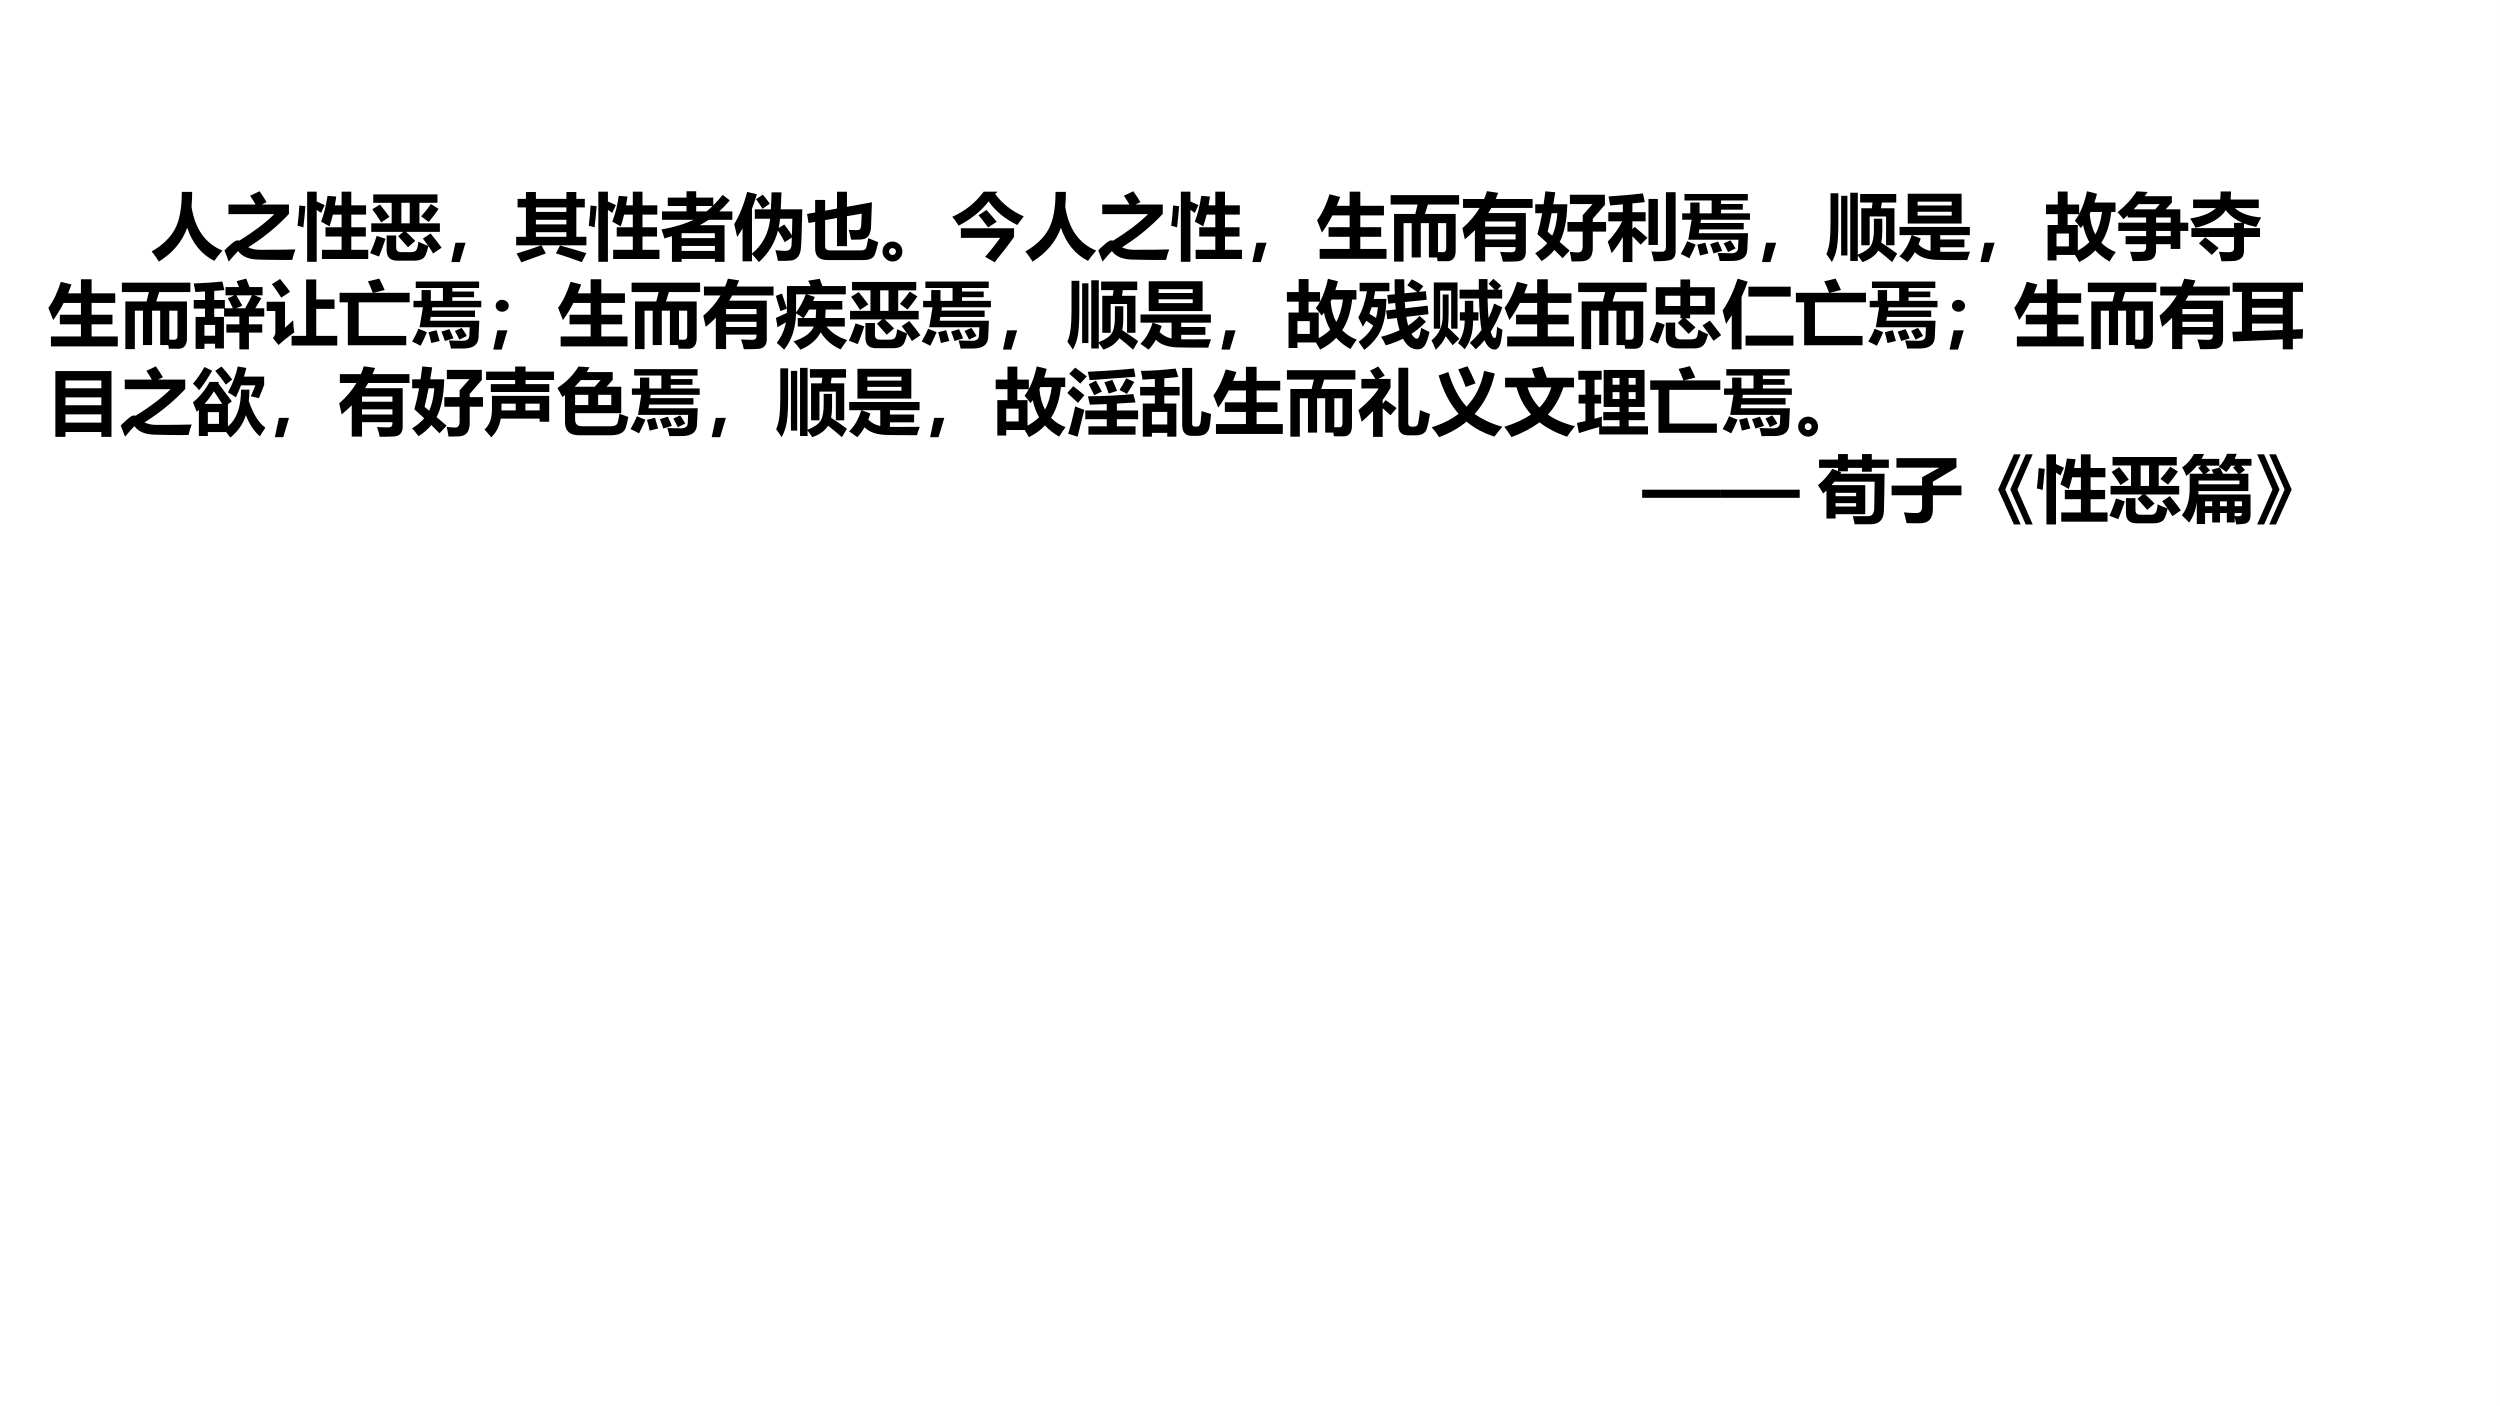 <?xml version="1.0" encoding="UTF-8"?>
<svg xmlns="http://www.w3.org/2000/svg" xmlns:xlink="http://www.w3.org/1999/xlink" width="960.009pt" height="540pt" viewBox="0 0 960.009 540" version="1.1">
<rect x="0" y="0" width="960.009" height="540" fill="#808080" stroke="none"/>
<defs>
<g>
<symbol overflow="visible" id="glyph0-0">
<path style="stroke:none;" d="M 2.453 0 L 2.453 -20.641 L 17.062 -20.641 L 17.062 0 Z M 4.641 -2.188 L 14.891 -2.188 L 14.891 -18.453 L 4.641 -18.453 Z M 4.641 -2.188 "/>
</symbol>
<symbol overflow="visible" id="glyph0-1">
<path style="stroke:none;" d=""/>
</symbol>
<symbol overflow="visible" id="glyph0-2">
<path style="stroke:none;" d="M 11.953 -23.172 L 15.938 -23.172 C 15.945 -21.191 15.863 -19.281 15.688 -17.438 C 17.051 -8.914 21.008 -3.316 27.562 -0.641 C 26.125 1.055 25.078 2.379 24.422 3.328 C 19.516 0.836 16.051 -3.398 14.031 -9.391 C 12.102 -4.047 8.473 0.281 3.141 3.594 C 2.578 2.594 1.66 1.289 0.391 -0.312 C 4.473 -2.645 7.426 -5.469 9.25 -8.781 C 11.082 -12.102 11.984 -16.898 11.953 -23.172 Z M 11.953 -23.172 "/>
</symbol>
<symbol overflow="visible" id="glyph0-3">
<path style="stroke:none;" d="M 27.641 -1.078 C 27.172 0.109 26.766 1.445 26.422 2.938 C 24.617 2.988 21.922 2.984 18.328 2.922 L 13.922 2.828 C 9.941 2.828 7.18 1.734 5.641 -0.453 C 4.941 0.203 3.738 1.551 2.031 3.594 L 0.391 -0.719 C 1.023 -1.383 1.789 -2.109 2.688 -2.891 C 3.594 -3.68 4.211 -4.156 4.547 -4.312 C 4.879 -4.477 5.207 -4.562 5.531 -4.562 C 5.738 -4.562 5.938 -4.531 6.125 -4.469 C 11.562 -7.812 16.031 -11.203 19.531 -14.641 L 1.922 -14.641 L 1.922 -18.328 L 12.328 -18.328 C 11.816 -19.273 11.117 -20.398 10.234 -21.703 L 13.859 -23.422 C 15.098 -21.648 16.004 -20.254 16.578 -19.234 L 14.688 -18.328 L 25.156 -18.328 L 25.156 -14.719 C 20.613 -9.852 15.395 -5.582 9.5 -1.906 C 10.758 -1.258 12.281 -0.938 14.062 -0.938 C 20.113 -0.938 24.641 -0.984 27.641 -1.078 Z M 27.641 -1.078 "/>
</symbol>
<symbol overflow="visible" id="glyph0-4">
<path style="stroke:none;" d="M 9.844 -0.938 L 17.391 -0.938 L 17.391 -6.031 L 11.219 -6.031 L 11.219 -9.578 L 17.391 -9.578 L 17.391 -14.453 L 14.062 -14.453 C 13.656 -12.797 13.219 -11.289 12.75 -9.938 C 11.656 -10.57 10.578 -11.176 9.516 -11.75 C 10.648 -14.664 11.473 -17.961 11.984 -21.641 L 15.344 -21.391 C 15.164 -20.211 14.984 -19.082 14.797 -18 L 17.391 -18 L 17.391 -23.25 L 21.109 -23.25 L 21.109 -18 L 26.797 -18 L 26.797 -14.453 L 21.109 -14.453 L 21.109 -9.578 L 26.688 -9.578 L 26.688 -6.031 L 21.109 -6.031 L 21.109 -0.938 L 27.625 -0.938 L 27.625 2.609 L 9.844 2.609 Z M 7.828 -23.25 L 7.828 -19.5 C 8.805 -19.082 9.832 -18.613 10.906 -18.094 L 9.516 -15.109 L 7.828 -16.25 L 7.828 3.672 L 4.156 3.672 L 4.156 -23.25 Z M 1.172 -17.953 L 3.5 -17.672 C 3.258 -14.672 2.992 -11.957 2.703 -9.531 C 1.922 -9.844 1.176 -10.039 0.469 -10.125 C 0.812 -12.957 1.047 -15.566 1.172 -17.953 Z M 1.172 -17.953 "/>
</symbol>
<symbol overflow="visible" id="glyph0-5">
<path style="stroke:none;" d="M 0.828 -11.109 L 8.672 -11.109 L 8.672 -18.984 L 1.594 -18.984 L 1.594 -22.219 L 26.25 -22.219 L 26.25 -18.984 L 19.328 -18.984 L 19.328 -11.109 L 27.188 -11.109 L 27.188 -7.828 L 14.172 -7.828 C 15.441 -6.672 16.625 -5.516 17.719 -4.359 L 14.938 -1.922 C 13.562 -3.523 12.301 -4.941 11.156 -6.172 L 13.125 -7.828 L 0.828 -7.828 Z M 12.391 -11.109 L 15.609 -11.109 L 15.609 -18.984 L 12.391 -18.984 Z M 23.734 -18.5 L 26.688 -16.641 C 25.57 -14.961 24.305 -13.285 22.891 -11.609 L 19.984 -13.797 C 21.516 -15.504 22.766 -17.07 23.734 -18.5 Z M 4.156 -18.328 C 5.301 -16.93 6.523 -15.348 7.828 -13.578 L 4.656 -11.469 C 3.613 -13.164 2.473 -14.844 1.234 -16.5 Z M 18.922 -4.062 C 19.961 -3.531 21.234 -2.984 22.734 -2.422 C 22.086 -3.359 21.391 -4.297 20.641 -5.234 L 23.594 -7.203 C 25.145 -5.379 26.562 -3.555 27.844 -1.734 L 24.578 0.484 C 24.023 -0.473 23.414 -1.438 22.75 -2.406 C 22.195 0.281 21.492 1.891 20.641 2.422 C 19.797 2.961 18.695 3.234 17.344 3.234 L 10.828 3.234 C 8.098 3.234 6.734 1.883 6.734 -0.812 L 6.734 -6.438 L 10.391 -6.438 L 10.391 -1.812 C 10.391 -0.633 11.047 -0.047 12.359 -0.047 L 16.141 -0.047 C 17.035 -0.047 17.68 -0.273 18.078 -0.734 C 18.473 -1.203 18.754 -2.312 18.922 -4.062 Z M 2.922 -6.297 L 6.312 -5.156 C 5.383 -2.383 4.547 -0.113 3.797 1.656 L 0.391 0.344 C 1.348 -1.719 2.191 -3.93 2.922 -6.297 Z M 2.922 -6.297 "/>
</symbol>
<symbol overflow="visible" id="glyph0-6">
<path style="stroke:none;" d="M 9.078 -3.641 L 6.859 3.781 L 3.641 3.781 L 5.203 -3.641 Z M 9.078 -3.641 "/>
</symbol>
<symbol overflow="visible" id="glyph0-7">
<path style="stroke:none;" d="M 23.656 -23.141 L 23.656 -20.5 L 26.906 -20.5 L 26.906 -17.219 L 23.656 -17.219 L 23.656 -5.922 L 27.516 -5.922 L 27.516 -2.641 L 10.25 -2.641 L 11.953 0.453 C 9.941 1.211 6.797 2.352 2.516 3.875 C 1.91 2.594 1.301 1.461 0.688 0.484 C 4.164 -0.535 7.316 -1.578 10.141 -2.641 L 0.547 -2.641 L 0.547 -5.922 L 4.297 -5.922 L 4.297 -17.219 L 1.094 -17.219 L 1.094 -20.5 L 4.297 -20.5 L 4.297 -23.141 L 8.125 -23.141 L 8.125 -20.5 L 19.828 -20.5 L 19.828 -23.141 Z M 8.125 -15.469 L 19.828 -15.469 L 19.828 -17.219 L 8.125 -17.219 Z M 8.125 -10.703 L 19.828 -10.703 L 19.828 -12.453 L 8.125 -12.453 Z M 8.125 -5.922 L 19.828 -5.922 L 19.828 -7.703 L 8.125 -7.703 Z M 17.391 -2.578 C 21.109 -1.578 24.473 -0.594 27.484 0.375 L 25.766 3.812 C 22.66 2.664 19.344 1.535 15.812 0.422 Z M 17.391 -2.578 "/>
</symbol>
<symbol overflow="visible" id="glyph0-8">
<path style="stroke:none;" d="M 0.625 -15.688 L 10.031 -15.688 L 10.031 -17.766 L 2.844 -17.766 L 2.844 -20.984 L 10.031 -20.984 L 10.031 -23.422 L 13.75 -23.422 L 13.75 -20.984 L 20.312 -20.984 L 20.312 -18 C 21.57 -19.238 22.77 -20.582 23.906 -22.031 L 26.656 -19.922 C 25.363 -18.379 24.008 -16.969 22.594 -15.688 L 27.641 -15.688 L 27.641 -12.453 L 18.531 -12.453 C 17.414 -11.691 16.266 -11 15.078 -10.375 L 24.641 -10.375 L 24.641 3.703 L 20.922 3.703 L 20.922 2.562 L 8.156 2.562 L 8.156 3.703 L 4.438 3.703 L 4.438 -6.172 C 3.488 -5.879 2.52 -5.594 1.531 -5.312 C 1.281 -6.301 0.906 -7.441 0.406 -8.734 C 5.426 -9.648 9.539 -10.891 12.75 -12.453 L 0.625 -12.453 Z M 20.078 -17.766 L 13.75 -17.766 L 13.75 -15.688 L 17.719 -15.688 C 18.531 -16.344 19.316 -17.035 20.078 -17.766 Z M 20.922 -7.312 L 8.156 -7.312 L 8.156 -5.406 L 20.922 -5.406 Z M 8.156 -0.5 L 20.922 -0.5 L 20.922 -2.422 L 8.156 -2.422 Z M 8.156 -0.5 "/>
</symbol>
<symbol overflow="visible" id="glyph0-9">
<path style="stroke:none;" d="M 7.219 3.484 L 3.609 3.484 L 3.609 -9.156 C 2.953 -8.02 2.258 -6.922 1.531 -5.859 C 1.312 -6.992 0.938 -8.645 0.406 -10.812 C 2.488 -14.238 4.141 -18.359 5.359 -23.172 L 9.109 -22.266 C 8.547 -20.348 7.914 -18.5 7.219 -16.719 L 7.219 0.484 C 11.258 -2.742 13.594 -7.191 14.219 -12.859 L 8.312 -12.859 L 8.312 -16.469 L 14.469 -16.469 C 14.613 -19.094 14.703 -21.273 14.734 -23.016 L 18.562 -23.016 C 18.477 -20.523 18.375 -18.344 18.25 -16.469 L 26.547 -16.469 C 26.359 -7.352 26.156 -2.156 25.938 -0.875 C 25.719 0.406 25.281 1.375 24.625 2.031 C 23.977 2.695 23.164 3.082 22.188 3.188 C 21.219 3.289 19.555 3.336 17.203 3.328 C 17.016 2.285 16.688 0.914 16.219 -0.781 C 17.875 -0.613 19.156 -0.531 20.062 -0.531 C 20.832 -0.531 21.41 -0.727 21.797 -1.125 C 22.191 -1.52 22.406 -2.148 22.438 -3.016 L 22.531 -5.656 L 19.797 -3.875 C 19.18 -5.125 18.32 -6.598 17.219 -8.297 C 15.969 -3.492 13.52 0.531 9.875 3.781 C 9.02 2.695 8.133 1.676 7.219 0.719 Z M 19.641 -10.656 C 20.797 -9.156 21.77 -7.77 22.562 -6.5 L 22.719 -12.859 L 18.016 -12.859 C 17.891 -11.629 17.703 -10.441 17.453 -9.297 Z M 11.406 -22.109 C 12.445 -20.848 13.336 -19.691 14.078 -18.641 L 11.266 -16.688 C 10.441 -18.02 9.613 -19.254 8.781 -20.391 Z M 11.406 -22.109 "/>
</symbol>
<symbol overflow="visible" id="glyph0-10">
<path style="stroke:none;" d="M 17.359 -4.828 C 17.055 -6.242 16.75 -7.5 16.438 -8.594 C 17.477 -8.52 18.375 -8.484 19.125 -8.484 C 19.832 -8.484 20.297 -8.539 20.516 -8.656 C 20.734 -8.781 20.898 -8.984 21.016 -9.266 C 21.129 -9.555 21.211 -10.203 21.266 -11.203 L 21.406 -14.828 L 15.75 -13.844 L 15.75 -2.344 L 11.922 -2.344 L 11.922 -13.156 L 7.359 -12.344 L 7.359 -2.281 C 7.359 -1.238 7.969 -0.719 9.188 -0.719 L 21.172 -0.719 C 22.047 -0.719 22.633 -0.93 22.938 -1.359 C 23.238 -1.785 23.562 -3.133 23.906 -5.406 C 24.938 -4.969 26.211 -4.457 27.734 -3.875 C 27.492 -2.719 27.234 -1.633 26.953 -0.625 C 26.672 0.375 26.383 1.094 26.094 1.531 C 25.812 1.969 25.332 2.32 24.656 2.594 C 23.977 2.863 23.145 3 22.156 3 L 8.203 3 C 5.086 3 3.531 1.531 3.531 -1.406 L 3.531 -11.672 L 0.984 -11.219 L 0.438 -14.719 L 3.531 -15.266 L 3.531 -20.078 L 7.359 -20.078 L 7.359 -15.953 L 11.922 -16.781 L 11.922 -23.234 L 15.75 -23.234 L 15.75 -17.453 L 25.328 -19.188 L 25 -10.125 C 24.969 -8.656 24.719 -7.504 24.25 -6.672 C 23.789 -5.836 23.117 -5.305 22.234 -5.078 C 21.348 -4.848 19.723 -4.766 17.359 -4.828 Z M 17.359 -4.828 "/>
</symbol>
<symbol overflow="visible" id="glyph0-11">
<path style="stroke:none;" d="M 9.047 -0.297 C 9.047 0.816 8.664 1.738 7.906 2.469 C 7.145 3.195 6.285 3.562 5.328 3.562 C 4.242 3.562 3.32 3.176 2.562 2.406 C 1.801 1.645 1.422 0.742 1.422 -0.297 C 1.422 -1.367 1.797 -2.27 2.547 -3 C 3.305 -3.738 4.211 -4.109 5.266 -4.109 C 6.273 -4.109 7.156 -3.742 7.906 -3.016 C 8.664 -2.285 9.047 -1.379 9.047 -0.297 Z M 5.281 1.047 C 5.633 1.047 5.938 0.914 6.188 0.656 C 6.445 0.406 6.578 0.102 6.578 -0.25 C 6.578 -0.664 6.438 -0.992 6.156 -1.234 C 5.883 -1.473 5.566 -1.594 5.203 -1.594 C 4.836 -1.594 4.535 -1.457 4.297 -1.188 C 4.055 -0.914 3.938 -0.594 3.938 -0.219 C 3.938 0.102 4.055 0.395 4.297 0.656 C 4.535 0.914 4.863 1.047 5.281 1.047 Z M 5.281 1.047 "/>
</symbol>
<symbol overflow="visible" id="glyph0-12">
<path style="stroke:none;" d="M 17.641 -23.25 L 16.734 -22.359 C 19.504 -18.617 23.16 -15.754 27.703 -13.766 C 26.898 -12.723 26.07 -11.617 25.219 -10.453 C 20.488 -12.773 16.82 -15.801 14.219 -19.531 C 11.344 -15.801 7.504 -12.695 2.703 -10.219 C 1.742 -11.75 0.926 -12.879 0.25 -13.609 C 5.094 -15.734 9.117 -18.945 12.328 -23.25 Z M 13.375 -16.25 C 14.957 -14.52 16.27 -13 17.312 -11.688 L 14.031 -9.531 C 12.477 -11.602 11.254 -13.16 10.359 -14.203 Z M 23.984 -9.203 L 23.984 -5.891 C 21.973 -3.023 19.484 0.219 16.516 3.844 L 12.859 1.766 C 14.828 -0.441 16.758 -2.875 18.656 -5.531 L 3.562 -5.531 L 3.562 -9.203 Z M 23.984 -9.203 "/>
</symbol>
<symbol overflow="visible" id="glyph0-13">
<path style="stroke:none;" d="M 1.531 -1.266 L 13.047 -1.266 L 13.047 -5.922 L 4.953 -5.922 L 4.953 -9.609 L 13.047 -9.609 L 13.047 -14.156 L 6.422 -14.156 C 5.234 -11.801 3.895 -9.602 2.406 -7.562 C 1.844 -9.07 1.223 -10.641 0.547 -12.266 C 2.422 -14.766 4.016 -18.094 5.328 -22.25 L 9.406 -21.234 C 9.008 -20.078 8.582 -18.945 8.125 -17.844 L 13.047 -17.844 L 13.047 -23.25 L 17.141 -23.25 L 17.141 -17.844 L 26.219 -17.844 L 26.219 -14.156 L 17.141 -14.156 L 17.141 -9.609 L 25.156 -9.609 L 25.156 -5.922 L 17.141 -5.922 L 17.141 -1.266 L 27.203 -1.266 L 27.203 2.531 L 1.531 2.531 Z M 1.531 -1.266 "/>
</symbol>
<symbol overflow="visible" id="glyph0-14">
<path style="stroke:none;" d="M 2.156 -14.719 L 10.312 -14.719 L 11.188 -18.328 L 0.828 -18.328 L 0.828 -21.938 L 27.125 -21.938 L 27.125 -18.328 L 15.141 -18.328 L 14.031 -14.719 L 25.812 -14.719 L 25.812 -0.594 C 25.812 0.75 25.531 1.754 24.969 2.422 C 24.414 3.098 23.641 3.441 22.641 3.453 C 21.641 3.473 20.383 3.469 18.875 3.438 L 18.656 2.016 L 15.531 2.016 L 15.531 -11.172 L 12.422 -11.172 L 12.422 2.016 L 8.922 2.016 L 8.922 -11.172 L 5.797 -11.172 L 5.797 3.594 L 2.156 3.594 Z M 22.172 -11.172 L 19.031 -11.172 L 19.031 -0.062 C 19.82 -0.031 20.414 -0.016 20.812 -0.016 C 21.719 -0.016 22.172 -0.488 22.172 -1.438 Z M 22.172 -11.172 "/>
</symbol>
<symbol overflow="visible" id="glyph0-15">
<path style="stroke:none;" d="M 9.156 3.562 L 5.219 3.562 L 5.219 -8.484 C 4.008 -7.234 2.719 -6.062 1.344 -4.969 C 1.051 -6.438 0.738 -7.859 0.406 -9.234 C 3.113 -11.555 5.316 -14.148 7.016 -17.016 L 0.656 -17.016 L 0.656 -20.438 L 8.75 -20.438 C 9.156 -21.414 9.52 -22.422 9.844 -23.453 L 14.172 -22.797 C 13.867 -21.992 13.547 -21.207 13.203 -20.438 L 27.375 -20.438 L 27.375 -17.016 L 11.516 -17.016 C 11.148 -16.336 10.758 -15.676 10.344 -15.031 L 24.781 -15.031 L 24.781 -0.203 C 24.781 0.93 24.504 1.805 23.953 2.422 C 23.41 3.035 22.648 3.391 21.672 3.484 C 20.691 3.578 18.789 3.625 15.969 3.625 C 15.719 2.383 15.363 1.133 14.906 -0.125 C 16.469 -0.031 17.926 0.016 19.281 0.016 C 20.32 0.016 20.844 -0.492 20.844 -1.516 L 20.844 -1.984 L 9.156 -1.984 Z M 20.844 -11.828 L 9.156 -11.828 L 9.156 -9.828 L 20.844 -9.828 Z M 9.156 -4.906 L 20.844 -4.906 L 20.844 -6.906 L 9.156 -6.906 Z M 9.156 -4.906 "/>
</symbol>
<symbol overflow="visible" id="glyph0-16">
<path style="stroke:none;" d="M 0.438 -18.422 L 3.656 -18.422 C 3.883 -19.984 4.109 -21.641 4.328 -23.391 L 8.125 -23.031 L 7.359 -18.422 L 12.75 -18.422 C 12.594 -12.223 11.613 -7.391 9.812 -3.922 L 13.672 -0.641 L 10.938 2.281 C 9.895 1.207 8.848 0.156 7.797 -0.875 C 6.43 0.789 4.789 2.219 2.875 3.406 C 2.031 2.27 1.207 1.258 0.406 0.375 C 2.227 -0.695 3.781 -1.984 5.062 -3.484 C 3.812 -4.648 2.551 -5.801 1.281 -6.938 C 1.945 -9.238 2.555 -11.926 3.109 -15 L 0.438 -15 Z M 5.203 -7.859 L 6.953 -6.375 C 8.016 -8.602 8.676 -11.477 8.938 -15 L 6.734 -15 C 6.242 -12.531 5.734 -10.148 5.203 -7.859 Z M 12.797 -11.609 L 18.656 -11.609 L 18.656 -14.203 L 22.453 -18.5 L 13.75 -18.5 L 13.75 -22.078 L 27.188 -22.078 L 27.188 -18.203 L 22.531 -12.844 L 22.531 -11.609 L 27.641 -11.609 L 27.641 -7.922 L 22.531 -7.922 L 22.531 -1.156 C 22.531 -0.562 22.406 0.113 22.156 0.875 C 21.914 1.633 21.473 2.254 20.828 2.734 C 20.191 3.223 19.156 3.477 17.719 3.5 C 16.281 3.531 15.172 3.547 14.391 3.547 C 14.223 2.266 13.992 1.031 13.703 -0.156 C 15.191 0 16.27 0.078 16.938 0.078 C 18.082 0.078 18.656 -0.707 18.656 -2.281 L 18.656 -7.922 L 12.797 -7.922 Z M 12.797 -11.609 "/>
</symbol>
<symbol overflow="visible" id="glyph0-17">
<path style="stroke:none;" d="M 26.391 -23.062 L 26.391 -0.312 C 26.391 1.227 25.883 2.254 24.875 2.766 C 23.863 3.285 21.578 3.508 18.016 3.438 C 17.766 2.008 17.457 0.773 17.094 -0.266 C 17.906 -0.211 18.789 -0.188 19.75 -0.188 C 20.344 -0.188 20.863 -0.191 21.312 -0.203 C 21.758 -0.223 22.098 -0.379 22.328 -0.672 C 22.555 -0.973 22.672 -1.41 22.672 -1.984 L 22.672 -23.062 Z M 0.328 -4.062 C 2.836 -6.758 4.68 -9.359 5.859 -11.859 L 0.547 -11.859 L 0.547 -15.375 L 6.125 -15.375 L 6.125 -18.391 L 1.266 -17.953 C 1.023 -19.461 0.812 -20.617 0.625 -21.422 C 4.82 -21.68 9.234 -22.07 13.859 -22.594 L 14.547 -19.234 L 9.797 -18.75 L 9.797 -15.375 L 14.875 -15.375 L 14.875 -11.859 L 9.797 -11.859 L 9.797 -8.859 L 10.641 -9.75 C 11.734 -8.875 13.383 -7.477 15.594 -5.562 L 12.969 -2.906 L 9.797 -6.156 L 9.797 3.766 L 6.125 3.766 L 6.125 -5.875 C 4.926 -3.707 3.488 -1.633 1.812 0.344 C 1.457 -0.844 0.961 -2.312 0.328 -4.062 Z M 19.578 -2.797 L 15.969 -2.797 L 15.969 -20.469 L 19.578 -20.469 Z M 19.578 -2.797 "/>
</symbol>
<symbol overflow="visible" id="glyph0-18">
<path style="stroke:none;" d="M 3.281 -4.797 L 4.562 -12.484 L 0.938 -12.484 L 0.938 -14.938 L 4.047 -14.938 L 4.047 -19.094 L 7.609 -19.094 L 7.609 -14.938 L 12.25 -14.938 L 12.25 -19.891 L 1.812 -19.891 L 1.812 -22.359 L 26.141 -22.359 L 26.141 -19.891 L 15.859 -19.891 L 15.859 -18.531 L 24.203 -18.531 L 24.203 -16.344 L 15.859 -16.344 L 15.859 -14.938 L 26.969 -14.938 L 26.969 -12.484 L 8.172 -12.484 L 7.953 -11.219 L 24.562 -11.219 L 24.562 -8.766 L 7.547 -8.766 L 7.297 -7.312 L 26.219 -7.312 C 26.133 -4.781 26.035 -2.629 25.922 -0.859 C 25.773 1.836 23.961 3.238 20.484 3.344 C 19.461 3.363 17.75 3.375 15.344 3.375 C 15.125 2.281 14.859 1.25 14.547 0.281 C 16.266 0.344 17.961 0.379 19.641 0.391 C 21.461 0.41 22.379 -0.285 22.391 -1.703 C 22.43 -2.273 22.477 -3.305 22.531 -4.797 Z M 0.406 0.672 C 1.426 -1.047 2.238 -2.688 2.844 -4.25 L 6.125 -2.938 C 5.395 -1.164 4.582 0.582 3.688 2.312 C 2.395 1.613 1.301 1.066 0.406 0.672 Z M 6.734 -2.906 L 9.812 -3.672 C 10.219 -2.359 10.613 -0.984 11 0.453 L 7.766 1.25 C 7.566 0.238 7.223 -1.145 6.734 -2.906 Z M 11.672 -3.125 L 14.719 -4.094 C 15.375 -2.789 15.898 -1.602 16.297 -0.531 L 12.984 0.453 C 12.609 -0.754 12.172 -1.945 11.672 -3.125 Z M 16.844 -3.375 L 19.469 -4.578 C 20.164 -3.609 20.82 -2.57 21.438 -1.469 L 18.562 -0.062 C 18 -1.27 17.426 -2.375 16.844 -3.375 Z M 16.844 -3.375 "/>
</symbol>
<symbol overflow="visible" id="glyph0-19">
<path style="stroke:none;" d="M 12.469 3.328 L 9.578 3.328 L 9.578 -22.844 L 12.469 -22.844 L 12.469 0.938 C 15.082 -0.133 16.766 -1.316 17.516 -2.609 C 18.273 -3.91 18.656 -5.906 18.656 -8.594 L 18.656 -12.859 L 21.875 -12.859 L 21.875 -8.219 C 21.875 -6.5 21.742 -4.992 21.484 -3.703 C 23.836 -2.148 25.875 -0.738 27.594 0.531 L 25.656 3.781 C 24.082 2.395 22.316 0.922 20.359 -0.641 C 19.129 1.328 17.094 2.801 14.25 3.781 C 13.758 2.969 13.164 2.129 12.469 1.266 Z M 2 -22.656 L 5 -22.656 L 5 -11.547 C 5 -7.336 4.832 -4.176 4.5 -2.062 C 4.164 0.051 3.504 2 2.516 3.781 C 1.785 2.633 1.082 1.625 0.406 0.75 C 1.02 -0.676 1.438 -2.305 1.656 -4.141 C 1.883 -5.973 2 -8.461 2 -11.609 Z M 13.375 -22.359 L 27.234 -22.359 L 27.234 -19.078 L 21.703 -19.078 C 21.598 -18.285 21.488 -17.555 21.375 -16.891 L 26.547 -16.891 L 26.547 -2.688 L 23.328 -2.688 L 23.328 -13.734 L 17.031 -13.734 L 17.031 -2.688 L 13.812 -2.688 L 13.812 -16.891 L 17.844 -16.891 L 18.141 -19.078 L 13.375 -19.078 Z M 8.484 1.25 L 6.078 1.25 L 6.078 -21.672 L 8.484 -21.672 Z M 8.484 1.25 "/>
</symbol>
<symbol overflow="visible" id="glyph0-20">
<path style="stroke:none;" d="M 3.672 -22.469 L 24.359 -22.469 L 24.359 -11.031 L 3.672 -11.031 Z M 20.562 -19.422 L 7.469 -19.422 L 7.469 -17.953 L 20.562 -17.953 Z M 20.562 -14.062 L 20.562 -15.547 L 7.469 -15.547 L 7.469 -14.062 Z M 3.578 3.781 C 2.629 3.051 1.594 2.305 0.469 1.547 C 2.508 -0.398 4.07 -3.109 5.156 -6.578 L 0.516 -6.578 L 0.516 -9.719 L 27.531 -9.719 L 27.531 -6.578 L 16.141 -6.578 L 16.141 -4.906 L 25.438 -4.906 L 25.438 -1.922 L 16.141 -1.922 L 16.141 -0.188 C 17.328 -0.164 18.789 -0.156 20.531 -0.156 C 22.52 -0.156 24.875 -0.172 27.594 -0.203 C 27.133 0.984 26.781 2.055 26.531 3.016 C 25.195 3.047 22.863 3.039 19.531 3 L 15.531 2.938 C 11.344 2.938 8.301 1.953 6.406 -0.016 C 5.562 1.484 4.617 2.75 3.578 3.781 Z M 12.438 -0.5 L 12.438 -6.578 L 5.219 -6.578 L 8.672 -5.297 C 8.398 -4.484 8.117 -3.711 7.828 -2.984 C 9.004 -1.734 10.539 -0.906 12.438 -0.5 Z M 12.438 -0.5 "/>
</symbol>
<symbol overflow="visible" id="glyph0-21">
<path style="stroke:none;" d="M 0.828 -18.328 L 5.359 -18.328 L 5.359 -23.312 L 9.141 -23.312 L 9.141 -18.328 L 13.562 -18.328 L 13.562 -14.688 C 14.844 -17.07 15.852 -19.984 16.594 -23.422 L 20.422 -22.438 C 20.117 -21.27 19.785 -20.156 19.422 -19.094 L 27.531 -19.094 L 27.531 -15.469 L 25.891 -15.469 C 25.367 -10.707 24.098 -6.766 22.078 -3.641 C 23.566 -2.098 25.422 -0.906 27.641 -0.062 C 26.859 0.969 26.051 2.176 25.219 3.562 C 23.082 2.363 21.266 0.938 19.766 -0.719 C 18.055 1.094 15.988 2.586 13.562 3.766 C 13.031 2.766 12.5 1.852 11.969 1.031 L 4.875 1.031 L 4.875 3.156 L 1.453 3.156 L 1.453 -10.453 L 5.359 -10.453 L 5.359 -14.641 L 0.828 -14.641 Z M 19.766 -6.828 C 21.023 -9.066 21.891 -11.945 22.359 -15.469 L 17.984 -15.469 C 17.867 -15.188 17.75 -14.922 17.625 -14.672 C 17.895 -11.617 18.609 -9.004 19.766 -6.828 Z M 15.078 -10.422 C 14.785 -10.023 14.488 -9.645 14.188 -9.281 C 13.551 -10.195 12.797 -11.145 11.922 -12.125 C 12.492 -12.883 13.031 -13.723 13.531 -14.641 L 9.141 -14.641 L 9.141 -10.453 L 13.047 -10.453 L 13.047 -0.641 C 14.742 -1.566 16.223 -2.645 17.484 -3.875 C 16.359 -5.82 15.555 -8.004 15.078 -10.422 Z M 9.625 -2.25 L 9.625 -7.172 L 4.875 -7.172 L 4.875 -2.25 Z M 9.625 -2.25 "/>
</symbol>
<symbol overflow="visible" id="glyph0-22">
<path style="stroke:none;" d="M 3.453 -6.188 L 11.328 -6.188 L 11.328 -8.188 L 0.656 -8.188 L 0.656 -11.359 L 11.328 -11.359 L 11.328 -13.359 L 4.266 -13.359 L 4.266 -14.188 C 3.723 -13.688 3.176 -13.191 2.625 -12.703 C 1.945 -13.598 1.191 -14.488 0.359 -15.375 C 3.523 -17.926 5.969 -20.598 7.688 -23.391 L 11.922 -23.141 C 11.566 -22.609 11.191 -22.07 10.797 -21.531 L 21.219 -21.531 L 21.219 -19.078 L 18.828 -16.469 L 24.453 -16.469 L 24.453 -11.359 L 27.516 -11.359 L 27.516 -8.188 L 24.453 -8.188 L 24.453 -1.266 L 20.781 -1.266 L 20.781 -3.078 L 15.156 -3.078 L 15.156 -0.969 C 15.156 0.344 14.867 1.348 14.297 2.047 C 13.723 2.742 12.766 3.145 11.422 3.25 C 10.086 3.352 8.332 3.406 6.156 3.406 C 5.738 1.613 5.41 0.422 5.172 -0.172 C 6.504 -0.141 7.648 -0.125 8.609 -0.125 C 9.398 -0.125 9.945 -0.148 10.25 -0.203 C 10.551 -0.266 10.805 -0.43 11.016 -0.703 C 11.223 -0.984 11.328 -1.352 11.328 -1.812 L 11.328 -3.078 L 3.453 -3.078 Z M 16.578 -18.469 L 8.375 -18.469 C 7.789 -17.801 7.188 -17.133 6.562 -16.469 L 14.828 -16.469 Z M 20.781 -13.359 L 15.156 -13.359 L 15.156 -11.359 L 20.781 -11.359 Z M 15.156 -6.188 L 20.781 -6.188 L 20.781 -8.188 L 15.156 -8.188 Z M 15.156 -6.188 "/>
</symbol>
<symbol overflow="visible" id="glyph0-23">
<path style="stroke:none;" d="M 0.766 -9.25 L 17.141 -9.25 L 17.141 -11.281 L 20.422 -11.281 C 17.703 -12.457 15.551 -14.082 13.969 -16.156 C 11.957 -13.008 8.086 -10.754 2.359 -9.391 C 1.773 -10.535 1.086 -11.723 0.297 -12.953 C 4.91 -13.691 8.203 -15.031 10.172 -16.969 L 1.422 -16.969 L 1.422 -20.25 L 11.812 -20.25 C 11.945 -21.082 12.008 -22.113 12 -23.344 L 16 -23.344 C 15.977 -22.227 15.926 -21.195 15.844 -20.25 L 26.641 -20.25 L 26.641 -16.969 L 17.453 -16.969 C 19.734 -14.895 23.113 -13.691 27.594 -13.359 C 26.938 -12.223 26.289 -11.008 25.656 -9.719 C 23.945 -10.051 22.383 -10.492 20.969 -11.047 L 20.969 -9.25 L 27.125 -9.25 L 27.125 -5.859 L 20.969 -5.859 L 20.969 -0.531 C 20.969 0.238 20.828 0.895 20.547 1.438 C 20.266 1.977 19.836 2.41 19.266 2.734 C 18.703 3.055 18.098 3.254 17.453 3.328 C 16.805 3.398 15.094 3.453 12.312 3.484 C 12.02 2.098 11.695 0.879 11.344 -0.172 C 12.352 -0.066 13.645 -0.016 15.219 -0.016 C 16.539 -0.016 17.18 -0.551 17.141 -1.625 L 17.141 -5.859 L 0.766 -5.859 Z M 3.672 -3.375 L 6.047 -5.734 C 7.598 -4.566 9.328 -3.195 11.234 -1.625 L 8.609 1.031 C 6.879 -0.57 5.234 -2.039 3.672 -3.375 Z M 3.672 -3.375 "/>
</symbol>
<symbol overflow="visible" id="glyph0-24">
<path style="stroke:none;" d="M 12.641 -20.25 L 17.828 -20.25 C 17.547 -20.957 17.227 -21.711 16.875 -22.516 L 20.594 -23.5 C 20.945 -22.676 21.363 -21.594 21.844 -20.25 L 26.859 -20.25 L 26.859 -17.078 L 23.734 -17.078 L 26.422 -15.984 L 24.062 -12.094 L 27.516 -12.094 L 27.516 -8.922 L 21.625 -8.922 L 21.625 -5.922 L 26.75 -5.922 L 26.75 -2.75 L 21.625 -2.75 L 21.625 3.703 L 17.969 3.703 L 17.969 -2.75 L 12.969 -2.75 L 12.969 -5.922 L 17.969 -5.922 L 17.969 -8.922 L 12.094 -8.922 L 12.094 -11.984 L 8.312 -11.984 L 8.312 -8.766 L 12.031 -8.766 L 12.031 3.328 L 8.641 3.328 L 8.641 1.516 L 4.547 1.516 L 4.547 3.484 L 1.156 3.484 L 1.156 -8.766 L 4.766 -8.766 L 4.766 -11.984 L 0.438 -11.984 L 0.438 -15.266 L 4.766 -15.266 L 4.766 -18.547 L 1.047 -18.359 C 0.91 -19.305 0.707 -20.391 0.438 -21.609 C 4.906 -21.816 8.57 -22.066 11.438 -22.359 L 12.203 -19.078 L 8.312 -18.766 L 8.312 -15.266 L 12.391 -15.266 L 12.391 -12.094 L 15.484 -12.094 C 15.016 -13.113 14.363 -14.398 13.531 -15.953 L 16.031 -17.078 L 12.641 -17.078 Z M 19.094 -13.109 L 16.688 -12.094 L 20.172 -12.094 C 21.18 -13.875 22.055 -15.535 22.797 -17.078 L 16.812 -17.078 C 17.688 -15.617 18.445 -14.297 19.094 -13.109 Z M 8.641 -5.703 L 4.547 -5.703 L 4.547 -1.547 L 8.641 -1.547 Z M 8.641 -5.703 "/>
</symbol>
<symbol overflow="visible" id="glyph0-25">
<path style="stroke:none;" d="M 5.641 -23.359 C 7.254 -21.379 8.535 -19.738 9.484 -18.438 L 6.094 -16.172 C 5.188 -17.629 3.992 -19.363 2.516 -21.375 Z M 10.062 -1.516 L 15.641 -1.516 L 15.641 -23.172 L 19.531 -23.172 L 19.531 -15.484 L 26.547 -15.484 L 26.547 -11.875 L 19.531 -11.875 L 19.531 -1.516 L 27.594 -1.516 L 27.594 2.203 L 10.062 2.203 Z M 10.672 -7.5 C 10.703 -5.883 10.848 -4.336 11.109 -2.859 C 8.297 -0.816 6.281 0.812 5.062 2.031 L 2.875 -0.672 C 3.508 -1.348 3.828 -2.113 3.828 -2.969 L 3.828 -11.062 L 0.5 -11.062 L 0.5 -14.609 L 7.547 -14.609 L 7.547 -4.641 C 8.078 -5.109 9.117 -6.062 10.672 -7.5 Z M 10.672 -7.5 "/>
</symbol>
<symbol overflow="visible" id="glyph0-26">
<path style="stroke:none;" d="M 0.547 -18.031 L 13.312 -18.031 C 12.789 -19.414 12.164 -20.883 11.438 -22.438 L 15.781 -23.5 C 16.582 -21.945 17.273 -20.488 17.859 -19.125 L 13.516 -18.031 L 27.453 -18.031 L 27.453 -14.391 L 7.875 -14.391 L 7.875 -1.469 L 26.141 -1.469 L 26.141 2.094 L 3.719 2.094 L 3.719 -14.391 L 0.547 -14.391 Z M 0.547 -18.031 "/>
</symbol>
<symbol overflow="visible" id="glyph0-27">
<path style="stroke:none;" d="M 7.062 -15.344 C 7.727 -15.344 8.312 -15.117 8.812 -14.672 C 9.32 -14.234 9.578 -13.691 9.578 -13.047 C 9.578 -12.41 9.328 -11.875 8.828 -11.438 C 8.336 -11 7.75 -10.781 7.062 -10.781 C 6.344 -10.781 5.742 -11 5.266 -11.438 C 4.797 -11.875 4.562 -12.41 4.562 -13.047 C 4.562 -13.703 4.801 -14.25 5.281 -14.688 C 5.77 -15.125 6.363 -15.344 7.062 -15.344 Z M 9.078 -3.641 L 6.859 3.781 L 3.641 3.781 L 5.203 -3.641 Z M 9.078 -3.641 "/>
</symbol>
<symbol overflow="visible" id="glyph0-28">
<path style="stroke:none;" d="M 25.812 -11.609 L 19.422 -11.609 C 19.379 -10.41 19.328 -9.332 19.266 -8.375 L 26.766 -8.375 L 26.766 -5.094 L 19.75 -5.094 C 21.645 -2.688 24.285 -0.957 27.672 0.094 C 26.797 1.281 25.957 2.484 25.156 3.703 C 21.801 2.18 19.258 -0.008 17.531 -2.875 C 16.008 0.008 13.41 2.238 9.734 3.812 C 8.754 2.469 7.863 1.395 7.062 0.594 C 11.145 -0.688 13.75 -2.582 14.875 -5.094 L 8.703 -5.094 L 8.703 -8.375 L 10.766 -8.375 C 9.734 -9.102 8.828 -9.691 8.047 -10.141 C 7.879 -4.379 6.352 0.27 3.469 3.812 C 2.32 2.645 1.367 1.77 0.609 1.188 C 2.422 -1.125 3.602 -3.766 4.156 -6.734 C 2.969 -5.992 1.895 -5.359 0.938 -4.828 L 0.328 -8.406 C 1.773 -9.031 3.176 -9.664 4.531 -10.312 C 4.539 -10.664 4.547 -14.102 4.547 -20.625 L 13.656 -20.625 L 12.719 -22.703 L 17.125 -23.422 L 18.172 -20.625 L 27.156 -20.625 L 27.156 -17.453 L 12.141 -17.453 L 15.234 -16.453 C 15.023 -15.91 14.816 -15.391 14.609 -14.891 L 25.812 -14.891 Z M 8.062 -17.453 C 8.062 -13.441 8.055 -11.133 8.047 -10.531 C 9.523 -12.457 10.766 -14.766 11.766 -17.453 Z M 10.953 -8.375 L 15.594 -8.375 C 15.664 -9.344 15.723 -10.422 15.766 -11.609 L 13.047 -11.609 C 12.379 -10.379 11.68 -9.301 10.953 -8.375 Z M 2.625 -17.734 C 3.25 -16.004 3.879 -14.082 4.516 -11.969 L 2.031 -11.031 C 1.52 -12.832 0.938 -14.773 0.281 -16.859 Z M 2.625 -17.734 "/>
</symbol>
<symbol overflow="visible" id="glyph0-29">
<path style="stroke:none;" d="M 10.938 -11.219 L 14.641 -11.656 C 14.566 -12.457 14.504 -13.281 14.453 -14.125 L 11.766 -13.844 L 11.406 -17.188 L 14.297 -17.469 C 14.223 -19.562 14.195 -21.484 14.219 -23.234 L 17.906 -23.234 C 17.906 -21.723 17.938 -19.926 18 -17.844 L 22.875 -18.328 C 21.688 -19.203 20.426 -20.062 19.094 -20.906 L 20.812 -23.25 C 22.438 -22.445 23.91 -21.57 25.234 -20.625 L 23.547 -18.391 L 26.219 -18.656 L 26.547 -15.375 L 18.125 -14.5 L 18.312 -12.094 L 26.875 -13.109 L 27.234 -9.828 L 18.703 -8.812 C 18.898 -7.57 19.133 -6.461 19.406 -5.484 C 21.094 -6.566 22.555 -7.785 23.797 -9.141 L 26.25 -6.953 C 24.613 -5.18 22.758 -3.617 20.688 -2.266 C 21.438 -1.035 22.125 -0.422 22.75 -0.422 C 23.156 -0.422 23.484 -0.789 23.734 -1.531 C 23.984 -2.281 24.211 -3.297 24.422 -4.578 C 25.516 -3.992 26.582 -3.469 27.625 -3 C 26.969 -0.301 26.316 1.484 25.672 2.359 C 25.035 3.234 24.145 3.672 23 3.672 C 20.758 3.672 18.898 2.316 17.422 -0.391 C 15.379 0.617 13.172 1.457 10.797 2.125 C 10.203 0.77 9.602 -0.316 9 -1.141 C 11.625 -1.816 13.992 -2.66 16.109 -3.672 C 15.691 -5.035 15.336 -6.598 15.047 -8.359 L 11.406 -7.922 Z M 0.25 -8.578 C 1.801 -11.266 2.91 -14.617 3.578 -18.641 L 0.766 -18.641 L 0.766 -21.891 L 12.203 -21.891 L 12.203 -18.641 L 6.734 -18.641 C 6.586 -17.617 6.41 -16.633 6.203 -15.688 L 11.047 -15.688 C 11.004 -11.082 10.379 -7.281 9.172 -4.281 C 7.961 -1.281 5.766 1.438 2.578 3.875 C 1.848 2.781 1.125 1.75 0.406 0.781 C 3.07 -1.188 4.93 -3.27 5.984 -5.469 L 3.344 -7.312 C 2.926 -6.5 2.488 -5.723 2.031 -4.984 C 1.445 -6.297 0.852 -7.492 0.25 -8.578 Z M 7.797 -12.484 L 5.375 -12.484 C 5.113 -11.629 4.832 -10.801 4.531 -10 C 5.344 -9.5 6.191 -8.969 7.078 -8.406 C 7.422 -9.645 7.66 -11.004 7.797 -12.484 Z M 7.797 -12.484 "/>
</symbol>
<symbol overflow="visible" id="glyph0-30">
<path style="stroke:none;" d="M 24.469 -13.906 L 27.625 -12.453 C 26.383 -8.973 24.906 -5.875 23.188 -3.156 C 23.594 -1.5 24.051 -0.68 24.562 -0.703 C 24.926 -0.68 25.148 -0.898 25.234 -1.359 C 25.379 -2.16 25.508 -3.363 25.625 -4.969 C 26.207 -4.602 26.891 -4.227 27.672 -3.844 C 27.473 -1.539 27.219 0.191 26.906 1.359 C 26.488 2.891 25.75 3.691 24.688 3.766 C 23.07 3.703 21.77 2.504 20.781 0.172 C 19.727 1.453 18.598 2.617 17.391 3.672 C 16.703 2.836 15.938 1.992 15.094 1.141 C 16.789 -0.266 18.305 -1.906 19.641 -3.781 C 19.141 -6.57 18.816 -10.594 18.672 -15.844 L 11.219 -15.844 L 11.219 -19.234 L 18.594 -19.234 C 18.594 -20.523 18.594 -21.883 18.594 -23.312 L 21.938 -23.312 L 21.938 -19.234 L 24.672 -19.234 C 23.723 -20.203 22.945 -20.957 22.344 -21.5 L 24.172 -23.422 C 25.535 -22.285 26.547 -21.398 27.203 -20.766 L 25.766 -19.234 L 27.562 -19.234 L 27.562 -15.844 L 21.953 -15.844 C 22.023 -12.852 22.145 -10.348 22.312 -8.328 C 23.156 -10.055 23.875 -11.914 24.469 -13.906 Z M 1.312 -4.281 L 1.312 -22 L 10.422 -22 L 10.422 -4.281 L 7.984 -4.281 L 7.984 -18.875 L 3.75 -18.875 L 3.75 -4.281 Z M 4.734 -17.406 L 7 -17.406 L 7 -10.219 C 7 -8.082 6.898 -6.266 6.703 -4.766 C 7.723 -3.816 9.219 -2.359 11.188 -0.391 C 10.562 0.148 9.688 0.977 8.562 2.094 C 7.688 0.945 6.789 -0.207 5.875 -1.375 C 5.219 0.312 3.941 2.051 2.047 3.844 C 1.43 2.258 0.883 1.055 0.406 0.234 C 3.312 -2.047 4.754 -5.242 4.734 -9.359 Z M 11.328 -10.562 L 13.234 -10.562 L 13.234 -14.969 L 16.469 -14.969 L 16.469 -10.562 L 18.438 -10.562 L 18.438 -7.391 L 16.406 -7.391 C 16.375 -2.723 15.289 0.945 13.156 3.625 C 12.445 2.852 11.598 2.062 10.609 1.25 C 12.285 -1.125 13.145 -4.004 13.188 -7.391 L 11.328 -7.391 Z M 11.328 -10.562 "/>
</symbol>
<symbol overflow="visible" id="glyph0-31">
<path style="stroke:none;" d="M 2.688 -20.188 L 12.141 -20.188 L 12.141 -23.172 L 15.859 -23.172 L 15.859 -20.188 L 25.328 -20.188 L 25.328 -9.688 L 15.859 -9.688 L 15.859 -8.25 L 14 -8.25 C 15.219 -7.227 16.52 -6.066 17.906 -4.766 L 15.312 -2.25 C 13.945 -3.727 12.551 -5.145 11.125 -6.5 L 12.969 -8.25 L 12.141 -8.25 L 12.141 -9.688 L 2.688 -9.688 Z M 19.109 -3.922 C 20.316 -3.211 21.531 -2.613 22.75 -2.125 C 22.352 -0.719 22.008 0.297 21.719 0.922 C 21.039 2.504 19.66 3.297 17.578 3.297 L 11 3.297 C 8.008 3.223 6.516 1.875 6.516 -0.75 L 6.516 -6.609 L 10.125 -6.609 L 10.125 -2.016 C 10.125 -0.773 10.832 -0.156 12.25 -0.156 L 16.328 -0.156 C 17.672 -0.156 18.438 -0.598 18.625 -1.484 C 18.801 -2.254 18.961 -3.066 19.109 -3.922 Z M 2.984 -6.906 L 6.125 -5.812 C 5.25 -3.07 4.363 -0.645 3.469 1.469 L 0.297 0.016 C 1.285 -2.098 2.18 -4.406 2.984 -6.906 Z M 23.438 -7.375 C 24.844 -5.656 26.289 -3.797 27.781 -1.797 L 24.859 0.391 C 23.43 -1.723 22.02 -3.691 20.625 -5.516 Z M 21.719 -16.906 L 15.859 -16.906 L 15.859 -12.969 L 21.719 -12.969 Z M 6.297 -12.969 L 12.141 -12.969 L 12.141 -16.906 L 6.297 -16.906 Z M 6.297 -12.969 "/>
</symbol>
<symbol overflow="visible" id="glyph0-32">
<path style="stroke:none;" d="M 6.156 -23.453 L 10.031 -22.297 C 9.32 -20.297 8.531 -18.336 7.656 -16.422 L 7.656 3.703 L 3.906 3.703 L 3.906 -9.453 C 3.195 -8.316 2.461 -7.191 1.703 -6.078 C 1.348 -7.578 0.91 -9.301 0.391 -11.25 C 2.66 -14.531 4.582 -18.598 6.156 -23.453 Z M 9.188 -1.594 L 27.562 -1.594 L 27.562 2.234 L 9.188 2.234 Z M 10.281 -20.406 L 26.531 -20.406 L 26.531 -16.578 L 10.281 -16.578 Z M 10.281 -20.406 "/>
</symbol>
<symbol overflow="visible" id="glyph0-33">
<path style="stroke:none;" d="M 0.391 -3.078 L 4.078 -3.188 L 4.078 -18.391 L 0.5 -18.391 L 0.5 -21.938 L 27.516 -21.938 L 27.516 -18.391 L 23.625 -18.391 L 23.625 -3.922 L 27.516 -4.094 C 27.441 -2.5 27.41 -1.297 27.422 -0.484 L 23.625 -0.328 L 23.625 3.656 L 19.75 3.656 L 19.75 -0.172 L 0.719 0.641 Z M 7.953 -15.703 L 19.75 -15.703 L 19.75 -18.391 L 7.953 -18.391 Z M 7.953 -9.641 L 19.75 -9.641 L 19.75 -12.312 L 7.953 -12.312 Z M 19.75 -3.766 L 19.75 -6.25 L 7.953 -6.25 L 7.953 -3.328 Z M 19.75 -3.766 "/>
</symbol>
<symbol overflow="visible" id="glyph0-34">
<path style="stroke:none;" d="M 3.234 3.656 L 3.234 -21.609 L 24.781 -21.609 L 24.781 3.656 L 20.891 3.656 L 20.891 1.797 L 7.109 1.797 L 7.109 3.656 Z M 20.891 -18 L 7.109 -18 L 7.109 -15 L 20.891 -15 Z M 7.109 -8.484 L 20.891 -8.484 L 20.891 -11.5 L 7.109 -11.5 Z M 7.109 -1.812 L 20.891 -1.812 L 20.891 -4.984 L 7.109 -4.984 Z M 7.109 -1.812 "/>
</symbol>
<symbol overflow="visible" id="glyph0-35">
<path style="stroke:none;" d="M 18.594 -14.453 L 21.828 -14.453 C 21.828 -12.941 21.742 -11.492 21.578 -10.109 C 23.234 -5.148 25.359 -1.727 27.953 0.156 C 27.148 1.301 26.445 2.398 25.844 3.453 C 23.602 1.547 21.805 -1.164 20.453 -4.688 C 19.43 -1.352 17.453 1.516 14.516 3.922 C 13.973 3.172 13.422 2.469 12.859 1.812 L 5.859 1.812 L 5.859 3.328 L 2.406 3.328 L 2.406 -6.734 C 2.133 -6.484 1.863 -6.227 1.594 -5.969 C 1.094 -7.281 0.609 -8.484 0.141 -9.578 C 2.816 -11.836 4.945 -14.457 6.531 -17.438 L 10.172 -17.438 L 9.875 -16.906 C 11.602 -14.613 13.332 -12.301 15.062 -9.969 C 14.551 -9.625 14.051 -9.25 13.562 -8.844 L 13.562 -0.344 C 16.938 -3.133 18.613 -7.836 18.594 -14.453 Z M 27.484 -19.484 L 27.484 -16.312 L 25.484 -11.203 L 22.344 -11.906 L 24.125 -16.125 L 18.594 -16.125 C 17.988 -14.531 17.332 -13 16.625 -11.531 C 15.551 -12.258 14.531 -12.883 13.562 -13.406 C 15.352 -16.613 16.613 -19.93 17.344 -23.359 L 20.641 -22.812 C 20.367 -21.688 20.062 -20.578 19.719 -19.484 Z M 4.547 -23.172 L 7.5 -21.719 C 5.656 -18.551 3.992 -16.066 2.516 -14.266 C 1.68 -15.266 0.891 -16.102 0.141 -16.781 C 1.723 -18.602 3.191 -20.734 4.547 -23.172 Z M 11.109 -23.344 C 12.566 -21.738 13.93 -20.078 15.203 -18.359 L 12.766 -16.422 C 11.672 -18.023 10.305 -19.785 8.672 -21.703 Z M 10.125 -5.844 L 5.859 -5.844 L 5.859 -1.328 L 10.125 -1.328 Z M 8.172 -13.875 C 7.266 -12.27 6.07 -10.648 4.594 -9.016 L 11.375 -9.016 C 10.227 -10.766 9.16 -12.383 8.172 -13.875 Z M 8.172 -13.875 "/>
</symbol>
<symbol overflow="visible" id="glyph0-36">
<path style="stroke:none;" d="M 2.688 -16.578 L 12.031 -16.578 L 12.031 -18.172 L 0.875 -18.172 L 0.875 -21.391 L 12.031 -21.391 L 12.031 -23.359 L 16.031 -23.359 L 16.031 -21.391 L 26.969 -21.391 L 26.969 -18.172 L 16.031 -18.172 L 16.031 -16.578 L 25.156 -16.578 L 25.156 -13.578 L 2.688 -13.578 Z M 3.125 -12.094 L 25.109 -12.094 L 25.109 -2.141 L 21.438 -2.141 L 21.438 -3.344 L 6.5 -3.344 C 5.977 -0.32 4.758 2.062 2.844 3.812 L 0.281 0.812 C 2.176 -0.812 3.125 -3.398 3.125 -6.953 Z M 6.781 -9.094 L 6.781 -6.516 L 12.25 -6.516 L 12.25 -9.094 Z M 21.438 -9.094 L 15.969 -9.094 L 15.969 -6.516 L 21.438 -6.516 Z M 21.438 -9.094 "/>
</symbol>
<symbol overflow="visible" id="glyph0-37">
<path style="stroke:none;" d="M 21.516 -21.234 L 21.516 -18.219 L 19.156 -15.594 L 24.797 -15.594 L 24.797 -5.422 L 7.078 -5.422 L 7.078 -3.016 C 7.078 -1.285 7.973 -0.422 9.766 -0.422 L 20.812 -0.422 C 21.562 -0.422 22.156 -0.539 22.594 -0.781 C 23.031 -1.031 23.316 -1.375 23.453 -1.812 C 23.598 -2.25 23.812 -3.391 24.094 -5.234 C 25.695 -4.617 26.844 -4.203 27.531 -3.984 C 27.145 -2.098 26.801 -0.695 26.5 0.219 C 26.195 1.133 25.562 1.832 24.594 2.312 C 23.633 2.801 22.348 3.047 20.734 3.047 L 8.594 3.047 C 5 3.047 3.203 1.367 3.203 -1.984 L 3.203 -12.406 C 2.859 -12.133 2.508 -11.879 2.156 -11.641 C 1.613 -12.785 0.988 -13.941 0.281 -15.109 C 3.789 -17.441 6.488 -20.191 8.375 -23.359 L 12.609 -23.062 C 12.266 -22.445 11.906 -21.836 11.531 -21.234 Z M 6.922 -15.594 L 14.609 -15.594 L 16.875 -18.141 L 9.266 -18.141 C 8.535 -17.266 7.754 -16.414 6.922 -15.594 Z M 7.078 -8.547 L 12.141 -8.547 L 12.141 -12.484 L 7.078 -12.484 Z M 20.969 -8.547 L 20.969 -12.484 L 15.922 -12.484 L 15.922 -8.547 Z M 20.969 -8.547 "/>
</symbol>
<symbol overflow="visible" id="glyph0-38">
<path style="stroke:none;" d="M 8.484 -0.391 L 15.531 -0.391 L 15.531 -3.125 L 7.281 -3.125 L 7.281 -6.469 L 15.531 -6.469 L 15.531 -8.922 C 13.414 -8.836 11.25 -8.766 9.031 -8.703 C 8.914 -9.328 8.676 -10.395 8.312 -11.906 C 15.07 -12 20.879 -12.289 25.734 -12.781 L 26.578 -9.562 C 24.266 -9.395 21.879 -9.25 19.422 -9.125 L 19.422 -6.469 L 27.562 -6.469 L 27.562 -3.125 L 19.422 -3.125 L 19.422 -0.391 L 26.578 -0.391 L 26.578 2.828 L 8.484 2.828 Z M 8.969 -18.109 C 8.695 -19.492 8.453 -20.57 8.234 -21.344 C 15.16 -21.664 21.066 -22.082 25.953 -22.594 L 26.547 -19.422 C 20.191 -18.93 14.332 -18.492 8.969 -18.109 Z M 3.391 -8.031 C 4.742 -7.477 5.922 -7.047 6.922 -6.734 C 6.148 -3.742 5.285 -0.301 4.328 3.594 C 3.117 3.176 1.914 2.801 0.719 2.469 C 1.664 -0.531 2.555 -4.031 3.391 -8.031 Z M 2.625 -15.797 C 4.051 -14.754 5.492 -13.602 6.953 -12.344 L 4.484 -9.391 C 3.41 -10.43 2.047 -11.695 0.391 -13.188 Z M 3.391 -22.922 C 5.453 -21.453 6.945 -20.332 7.875 -19.562 L 5.328 -16.797 C 4.035 -18.055 2.633 -19.305 1.125 -20.547 Z M 20.422 -14.375 C 21.391 -15.789 22.25 -17.273 23 -18.828 L 26.094 -17.438 C 25.176 -15.844 24.234 -14.312 23.266 -12.844 Z M 14.625 -17.297 L 17.672 -18.219 C 18.484 -16.488 19.082 -15.078 19.469 -13.984 L 16.266 -12.969 C 15.848 -14.32 15.301 -15.766 14.625 -17.297 Z M 8.641 -16.531 L 11.375 -17.953 C 12.176 -16.523 12.93 -15.117 13.641 -13.734 L 10.719 -12.344 C 10.332 -13.195 9.641 -14.594 8.641 -16.531 Z M 8.641 -16.531 "/>
</symbol>
<symbol overflow="visible" id="glyph0-39">
<path style="stroke:none;" d="M 23.953 -6.25 L 27.594 -5.078 C 27.406 -2.773 27.203 -1.094 26.984 -0.031 C 26.766 1.031 26.273 1.844 25.516 2.406 C 24.754 2.977 23.723 3.266 22.422 3.266 L 20.203 3.266 C 17.742 3.266 16.516 1.867 16.516 -0.922 L 16.516 -22.812 L 20.344 -22.812 L 20.344 -1.297 C 20.344 -0.641 20.707 -0.312 21.438 -0.312 L 22.266 -0.312 C 22.66 -0.312 22.973 -0.484 23.203 -0.828 C 23.43 -1.172 23.578 -1.691 23.641 -2.391 Z M 0.359 -15.516 L 6.016 -15.516 L 6.016 -18.578 L 1.266 -18.312 C 1.172 -19.238 0.969 -20.359 0.656 -21.672 C 5.176 -21.742 9.625 -22.047 14 -22.578 L 15.016 -19.344 C 13.441 -19.164 11.656 -18.992 9.656 -18.828 L 9.656 -15.516 L 15.531 -15.516 L 15.531 -12.234 L 9.656 -12.234 L 9.656 -9.141 L 14.281 -9.141 L 14.281 3.594 L 10.781 3.594 L 10.781 2.125 L 4.891 2.125 L 4.891 3.594 L 1.391 3.594 L 1.391 -9.141 L 6.016 -9.141 L 6.016 -12.234 L 0.359 -12.234 Z M 10.781 -5.922 L 4.891 -5.922 L 4.891 -1.109 L 10.781 -1.109 Z M 10.781 -5.922 "/>
</symbol>
<symbol overflow="visible" id="glyph0-40">
<path style="stroke:none;" d="M 7.938 -23.359 C 8.531 -22.578 9.359 -21.422 10.422 -19.891 L 8.016 -18.578 L 12.641 -18.578 L 12.641 -15.219 C 11.848 -13.688 10.844 -12.117 9.625 -10.516 L 9.625 -9.031 L 10.75 -10.453 C 12.02 -9.598 13.43 -8.578 14.984 -7.391 L 12.641 -4.656 C 11.473 -5.719 10.469 -6.613 9.625 -7.344 L 9.625 3.656 L 5.938 3.656 L 5.938 -6.281 C 4.625 -4.926 3.164 -3.547 1.562 -2.141 C 1.145 -3.879 0.734 -5.375 0.328 -6.625 C 3.992 -9.656 6.582 -12.426 8.094 -14.938 L 1.453 -14.938 L 1.453 -18.578 L 6.812 -18.578 C 6.133 -19.711 5.453 -20.77 4.766 -21.75 Z M 23.953 -6.625 C 25.023 -6.133 26.301 -5.633 27.781 -5.125 C 27.438 -2.789 27.02 -0.879 26.531 0.609 C 26.031 2.254 24.598 3.078 22.234 3.078 L 19.422 3.078 C 16.922 3.078 15.672 1.812 15.672 -0.719 L 15.672 -22.875 L 19.438 -22.875 L 19.438 -1.688 C 19.438 -0.738 19.883 -0.266 20.781 -0.266 L 21.5 -0.266 C 22.457 -0.266 23.031 -0.645 23.219 -1.406 C 23.539 -3.156 23.785 -4.895 23.953 -6.625 Z M 23.953 -6.625 "/>
</symbol>
<symbol overflow="visible" id="glyph0-41">
<path style="stroke:none;" d="M 14.25 -23.469 C 15.289 -21.5 16.32 -19.312 17.344 -16.906 L 13.562 -15.484 C 12.801 -17.641 11.844 -19.898 10.688 -22.266 Z M 24.719 -20.688 C 23.344 -14.477 20.77 -9.301 17 -5.156 C 19.852 -3.07 23.395 -1.422 27.625 -0.203 C 26.344 1.273 25.336 2.523 24.609 3.547 C 20.516 2.285 16.941 0.375 13.891 -2.188 C 10.922 0.258 7.406 2.242 3.344 3.766 C 2.539 2.461 1.594 1.203 0.5 -0.016 C 4.531 -1.273 7.973 -3 10.828 -5.188 C 7.43 -9.039 4.879 -13.953 3.172 -19.922 L 6.891 -21.234 C 8.555 -15.703 10.883 -11.27 13.875 -7.938 C 17.312 -11.562 19.562 -16.141 20.625 -21.672 Z M 24.719 -20.688 "/>
</symbol>
<symbol overflow="visible" id="glyph0-42">
<path style="stroke:none;" d="M 0.734 -19.047 L 12.172 -19.047 C 11.891 -19.973 11.504 -21.117 11.016 -22.484 L 15.203 -23.344 C 15.891 -21.531 16.41 -20.098 16.766 -19.047 L 27.188 -19.047 L 27.188 -15.359 L 23.125 -15.359 C 21.75 -11.211 19.766 -7.719 17.172 -4.875 C 19.984 -2.926 23.445 -1.441 27.562 -0.422 C 26.051 1.422 25.051 2.758 24.562 3.594 C 20.395 2.195 16.859 0.359 13.953 -1.922 C 11.023 0.273 7.43 2.172 3.172 3.766 C 2.191 2.172 1.281 0.848 0.438 -0.203 C 4.531 -1.484 7.957 -3.062 10.719 -4.938 C 8.094 -7.863 6.234 -11.336 5.141 -15.359 L 0.734 -15.359 Z M 18.469 -15.359 L 9.359 -15.359 C 10.305 -12.367 11.832 -9.785 13.938 -7.609 C 16.062 -9.797 17.57 -12.379 18.469 -15.359 Z M 18.469 -15.359 "/>
</symbol>
<symbol overflow="visible" id="glyph0-43">
<path style="stroke:none;" d="M 1.125 2.203 L 0.359 -1.688 L 3.609 -2.422 L 3.609 -9.141 L 0.984 -9.141 L 0.984 -12.531 L 3.609 -12.531 L 3.609 -18.281 L 0.875 -18.281 L 0.875 -21.719 L 9.844 -21.719 L 9.844 -18.281 L 7.109 -18.281 L 7.109 -12.531 L 9.656 -12.531 L 9.656 -9.141 L 7.109 -9.141 L 7.109 -3.312 C 8.086 -3.57 9.035 -3.836 9.953 -4.109 C 9.879 -2.816 9.867 -1.57 9.922 -0.375 L 16.703 -0.375 L 16.703 -2.75 L 10.469 -2.75 L 10.469 -5.859 L 16.703 -5.859 L 16.703 -7.828 L 10.609 -7.828 L 10.609 -22.031 L 26.312 -22.031 L 26.312 -7.828 L 20.203 -7.828 L 20.203 -5.859 L 26.438 -5.859 L 26.438 -2.75 L 20.203 -2.75 L 20.203 -0.375 L 27.641 -0.375 L 27.641 2.75 L 8.891 2.75 L 8.891 -0.141 C 6.484 0.523 3.895 1.305 1.125 2.203 Z M 22.891 -18.969 L 20.203 -18.969 L 20.203 -16.359 L 22.891 -16.359 Z M 14.031 -16.359 L 16.703 -16.359 L 16.703 -18.969 L 14.031 -18.969 Z M 22.891 -10.891 L 22.891 -13.516 L 20.203 -13.516 L 20.203 -10.891 Z M 14.031 -10.891 L 16.703 -10.891 L 16.703 -13.516 L 14.031 -13.516 Z M 14.031 -10.891 "/>
</symbol>
<symbol overflow="visible" id="glyph0-44">
<path style="stroke:none;" d="M 30.25 -6.547 L 0 -6.547 L 0 -9.672 L 30.25 -9.672 Z M 30.25 -6.547 "/>
</symbol>
<symbol overflow="visible" id="glyph0-45">
<path style="stroke:none;" d="M 18.453 -11.422 L 18.453 -0.266 L 7.062 -0.266 L 7.062 1.406 L 3.562 1.406 L 3.562 -9.359 C 3.133 -8.961 2.711 -8.57 2.297 -8.188 C 1.617 -9.375 0.953 -10.441 0.297 -11.391 C 2.578 -13.316 4.41 -15.41 5.797 -17.672 L 8.016 -16.797 L 8.016 -18.062 L 0.719 -18.062 L 0.719 -21.234 L 8.016 -21.234 L 8.016 -23.344 L 11.781 -23.344 L 11.781 -21.234 L 17.203 -21.234 L 17.203 -23.344 L 20.969 -23.344 L 20.969 -21.234 L 27.516 -21.234 L 27.516 -18.062 L 20.969 -18.062 L 20.969 -16.578 L 17.203 -16.578 L 17.203 -18.062 L 11.781 -18.062 L 11.781 -16.719 L 8.266 -16.719 L 9.25 -16.344 C 9.133 -16.156 9.016 -15.977 8.891 -15.812 L 25.875 -15.812 C 25.832 -11.145 25.75 -6.438 25.625 -1.688 C 25.57 1.832 23.867 3.594 20.516 3.594 C 19.141 3.594 17.098 3.594 14.391 3.594 C 14.172 2.52 13.941 1.488 13.703 0.5 C 16.18 0.5 18.129 0.492 19.547 0.484 C 21.047 0.484 21.832 -0.484 21.906 -2.422 C 21.977 -5.754 22.031 -9.195 22.062 -12.75 L 6.641 -12.75 C 6.273 -12.301 5.895 -11.859 5.5 -11.422 Z M 7.062 -8.469 L 7.062 -7.172 L 14.953 -7.172 L 14.953 -8.469 Z M 14.953 -3.219 L 14.953 -4.5 L 7.062 -4.5 L 7.062 -3.219 Z M 14.953 -3.219 "/>
</symbol>
<symbol overflow="visible" id="glyph0-46">
<path style="stroke:none;" d="M 0.625 -11.25 L 12.328 -11.25 L 12.328 -14.453 L 18.984 -18.141 L 2.484 -18.141 L 2.484 -21.781 L 25.516 -21.781 L 25.516 -18.141 L 16.484 -12.75 L 16.484 -11.25 L 27.453 -11.25 L 27.453 -7.531 L 16.484 -7.531 L 16.484 -2.312 C 16.484 -0.438 16.07 0.953 15.25 1.859 C 14.438 2.773 13.16 3.234 11.422 3.234 L 6.375 3.188 C 6.113 1.832 5.773 0.445 5.359 -0.969 C 7.004 -0.789 8.582 -0.703 10.094 -0.703 C 11.602 -0.703 12.348 -1.504 12.328 -3.109 L 12.328 -7.531 L 0.625 -7.531 Z M 0.625 -11.25 "/>
</symbol>
<symbol overflow="visible" id="glyph0-47">
<path style="stroke:none;" d="M 24.156 3.672 L 18.219 -9.734 L 24.156 -23.25 L 26.828 -23.25 L 20.953 -9.734 L 26.828 3.672 Z M 19.609 3.672 L 13.578 -9.734 L 19.609 -23.25 L 22.203 -23.25 L 16.297 -9.734 L 22.203 3.672 Z M 19.609 3.672 "/>
</symbol>
<symbol overflow="visible" id="glyph0-48">
<path style="stroke:none;" d="M 4.891 -23.391 L 8.781 -23.391 C 8.477 -22.734 8.148 -22.102 7.797 -21.5 L 14.609 -21.5 L 14.609 -18.906 L 9.469 -18.906 C 10.188 -18.125 10.723 -17.523 11.078 -17.109 L 9.344 -15.812 L 12.406 -15.812 C 12.176 -16.289 11.914 -16.801 11.625 -17.344 L 14.828 -18.203 C 15.297 -17.305 15.695 -16.508 16.031 -15.812 L 21.859 -15.812 C 21.098 -16.77 20.43 -17.555 19.859 -18.172 L 20.828 -18.906 L 19.156 -18.906 C 18.594 -18.02 17.969 -17.203 17.281 -16.453 C 16.238 -17.254 15.289 -17.938 14.438 -18.5 C 15.82 -19.906 16.867 -21.555 17.578 -23.453 L 21.297 -23.453 C 21.066 -22.773 20.812 -22.125 20.531 -21.5 L 26.969 -21.5 L 26.969 -18.906 L 22.984 -18.906 C 23.504 -18.375 24.008 -17.816 24.5 -17.234 L 22.562 -15.812 L 25.766 -15.812 L 25.766 -9.141 L 6.594 -9.141 C 6.594 -8.703 6.582 -8.266 6.562 -7.828 L 26.609 -7.828 L 26.609 -0.016 C 26.609 0.898 26.441 1.633 26.109 2.188 C 25.773 2.738 25.312 3.102 24.719 3.281 C 24.125 3.469 22.922 3.598 21.109 3.672 C 20.973 2.867 20.773 1.988 20.516 1.031 L 20.516 2.906 L 17.5 2.906 L 17.5 -0.719 L 14.875 -0.719 L 14.875 2.906 L 11.875 2.906 L 11.875 -0.719 L 9.141 -0.719 L 9.141 3.516 L 5.969 3.516 L 5.969 -4.906 C 5.57 -1.832 4.586 0.789 3.016 2.969 C 2.484 2.344 1.551 1.395 0.219 0.125 C 2.227 -2.27 3.234 -5.707 3.234 -10.188 L 3.234 -15.812 L 8.359 -15.812 C 7.848 -16.457 7.238 -17.195 6.531 -18.031 L 7.656 -18.906 L 6.031 -18.906 C 4.852 -17.414 3.484 -16.102 1.922 -14.969 C 1.609 -15.914 1.086 -17.008 0.359 -18.25 C 2.18 -19.457 3.691 -21.172 4.891 -23.391 Z M 22.344 -13.188 L 6.625 -13.188 L 6.625 -11.766 L 22.344 -11.766 Z M 23.297 -5.203 L 20.516 -5.203 L 20.516 -3.344 L 23.297 -3.344 Z M 9.141 -3.344 L 11.875 -3.344 L 11.875 -5.203 L 9.141 -5.203 Z M 14.875 -3.344 L 17.5 -3.344 L 17.5 -5.203 L 14.875 -5.203 Z M 23.297 -0.719 L 20.516 -0.719 L 20.516 0.469 C 21.398 0.508 21.961 0.531 22.203 0.531 C 22.93 0.531 23.297 0.141 23.297 -0.641 Z M 23.297 -0.719 "/>
</symbol>
<symbol overflow="visible" id="glyph0-49">
<path style="stroke:none;" d="M 8.422 3.672 L 5.828 3.672 L 11.734 -9.734 L 5.828 -23.25 L 8.422 -23.25 L 14.453 -9.734 Z M 3.875 3.672 L 1.203 3.672 L 7.078 -9.734 L 1.203 -23.25 L 3.875 -23.25 L 9.797 -9.734 Z M 3.875 3.672 "/>
</symbol>
</g>
<clipPath id="clip1">
  <path d="M 0 0 L 959.98 0 L 959.98 539.973 L 0 539.973 Z M 0 0 "/>
</clipPath>
</defs>
<g id="surface18">
<g clip-path="url(#clip1)" clip-rule="nonzero">
<path style=" stroke:none;fill-rule:evenodd;fill:rgb(100%,100%,100%);fill-opacity:1;" d="M 0 0 L 959.98 0 L 959.98 539.973 L 0 539.973 Z M 0 0 "/>
<path style=" stroke:none;fill-rule:evenodd;fill:rgb(100%,100%,100%);fill-opacity:1;" d="M 0 0 L 960.008 0 L 960.008 540 L 0 540 Z M 0 0 "/>
</g>
<g style="fill:rgb(0%,0%,0%);fill-opacity:1;">
  <use xlink:href="#glyph0-1" x="18.028" y="96.86"/>
</g>
<g style="fill:rgb(0%,0%,0%);fill-opacity:1;">
  <use xlink:href="#glyph0-1" x="26.318" y="96.86"/>
</g>
<g style="fill:rgb(0%,0%,0%);fill-opacity:1;">
  <use xlink:href="#glyph0-1" x="34.608" y="96.86"/>
</g>
<g style="fill:rgb(0%,0%,0%);fill-opacity:1;">
  <use xlink:href="#glyph0-1" x="42.897" y="96.86"/>
</g>
<g style="fill:rgb(0%,0%,0%);fill-opacity:1;">
  <use xlink:href="#glyph0-2" x="57.855" y="96.86"/>
</g>
<g style="fill:rgb(0%,0%,0%);fill-opacity:1;">
  <use xlink:href="#glyph0-3" x="85.805" y="96.86"/>
</g>
<g style="fill:rgb(0%,0%,0%);fill-opacity:1;">
  <use xlink:href="#glyph0-4" x="113.783" y="96.86"/>
</g>
<g style="fill:rgb(0%,0%,0%);fill-opacity:1;">
  <use xlink:href="#glyph0-5" x="141.733" y="96.86"/>
</g>
<g style="fill:rgb(0%,0%,0%);fill-opacity:1;">
  <use xlink:href="#glyph0-6" x="169.683" y="96.86"/>
</g>
<g style="fill:rgb(0%,0%,0%);fill-opacity:1;">
  <use xlink:href="#glyph0-7" x="197.661" y="96.86"/>
</g>
<g style="fill:rgb(0%,0%,0%);fill-opacity:1;">
  <use xlink:href="#glyph0-4" x="225.611" y="96.86"/>
</g>
<g style="fill:rgb(0%,0%,0%);fill-opacity:1;">
  <use xlink:href="#glyph0-8" x="253.589" y="96.86"/>
</g>
<g style="fill:rgb(0%,0%,0%);fill-opacity:1;">
  <use xlink:href="#glyph0-9" x="281.539" y="96.86"/>
</g>
<g style="fill:rgb(0%,0%,0%);fill-opacity:1;">
  <use xlink:href="#glyph0-10" x="309.489" y="96.86"/>
</g>
<g style="fill:rgb(0%,0%,0%);fill-opacity:1;">
  <use xlink:href="#glyph0-11" x="337.467" y="96.86"/>
</g>
<g style="fill:rgb(0%,0%,0%);fill-opacity:1;">
  <use xlink:href="#glyph0-12" x="365.417" y="96.86"/>
</g>
<g style="fill:rgb(0%,0%,0%);fill-opacity:1;">
  <use xlink:href="#glyph0-2" x="393.367" y="96.86"/>
</g>
<g style="fill:rgb(0%,0%,0%);fill-opacity:1;">
  <use xlink:href="#glyph0-3" x="421.345" y="96.86"/>
</g>
<g style="fill:rgb(0%,0%,0%);fill-opacity:1;">
  <use xlink:href="#glyph0-4" x="449.295" y="96.86"/>
</g>
<g style="fill:rgb(0%,0%,0%);fill-opacity:1;">
  <use xlink:href="#glyph0-6" x="477.273" y="96.86"/>
</g>
<g style="fill:rgb(0%,0%,0%);fill-opacity:1;">
  <use xlink:href="#glyph0-13" x="505.223" y="96.86"/>
</g>
<g style="fill:rgb(0%,0%,0%);fill-opacity:1;">
  <use xlink:href="#glyph0-14" x="533.173" y="96.86"/>
</g>
<g style="fill:rgb(0%,0%,0%);fill-opacity:1;">
  <use xlink:href="#glyph0-15" x="561.151" y="96.86"/>
</g>
<g style="fill:rgb(0%,0%,0%);fill-opacity:1;">
  <use xlink:href="#glyph0-16" x="589.101" y="96.86"/>
</g>
<g style="fill:rgb(0%,0%,0%);fill-opacity:1;">
  <use xlink:href="#glyph0-17" x="617.051" y="96.86"/>
</g>
<g style="fill:rgb(0%,0%,0%);fill-opacity:1;">
  <use xlink:href="#glyph0-18" x="645.029" y="96.86"/>
</g>
<g style="fill:rgb(0%,0%,0%);fill-opacity:1;">
  <use xlink:href="#glyph0-6" x="672.979" y="96.86"/>
</g>
<g style="fill:rgb(0%,0%,0%);fill-opacity:1;">
  <use xlink:href="#glyph0-19" x="700.929" y="96.86"/>
</g>
<g style="fill:rgb(0%,0%,0%);fill-opacity:1;">
  <use xlink:href="#glyph0-20" x="728.907" y="96.86"/>
</g>
<g style="fill:rgb(0%,0%,0%);fill-opacity:1;">
  <use xlink:href="#glyph0-6" x="756.857" y="96.86"/>
</g>
<g style="fill:rgb(0%,0%,0%);fill-opacity:1;">
  <use xlink:href="#glyph0-21" x="784.835" y="96.86"/>
</g>
<g style="fill:rgb(0%,0%,0%);fill-opacity:1;">
  <use xlink:href="#glyph0-22" x="812.785" y="96.86"/>
</g>
<g style="fill:rgb(0%,0%,0%);fill-opacity:1;">
  <use xlink:href="#glyph0-23" x="840.735" y="96.86"/>
</g>
<g style="fill:rgb(0%,0%,0%);fill-opacity:1;">
  <use xlink:href="#glyph0-13" x="18.028" y="130.479"/>
</g>
<g style="fill:rgb(0%,0%,0%);fill-opacity:1;">
  <use xlink:href="#glyph0-14" x="45.978" y="130.479"/>
</g>
<g style="fill:rgb(0%,0%,0%);fill-opacity:1;">
  <use xlink:href="#glyph0-24" x="73.956" y="130.479"/>
</g>
<g style="fill:rgb(0%,0%,0%);fill-opacity:1;">
  <use xlink:href="#glyph0-25" x="101.906" y="130.479"/>
</g>
<g style="fill:rgb(0%,0%,0%);fill-opacity:1;">
  <use xlink:href="#glyph0-26" x="129.856" y="130.479"/>
</g>
<g style="fill:rgb(0%,0%,0%);fill-opacity:1;">
  <use xlink:href="#glyph0-18" x="157.834" y="130.479"/>
</g>
<g style="fill:rgb(0%,0%,0%);fill-opacity:1;">
  <use xlink:href="#glyph0-27" x="185.784" y="130.479"/>
</g>
<g style="fill:rgb(0%,0%,0%);fill-opacity:1;">
  <use xlink:href="#glyph0-13" x="213.762" y="130.479"/>
</g>
<g style="fill:rgb(0%,0%,0%);fill-opacity:1;">
  <use xlink:href="#glyph0-14" x="241.712" y="130.479"/>
</g>
<g style="fill:rgb(0%,0%,0%);fill-opacity:1;">
  <use xlink:href="#glyph0-15" x="269.662" y="130.479"/>
</g>
<g style="fill:rgb(0%,0%,0%);fill-opacity:1;">
  <use xlink:href="#glyph0-28" x="297.64" y="130.479"/>
</g>
<g style="fill:rgb(0%,0%,0%);fill-opacity:1;">
  <use xlink:href="#glyph0-5" x="325.59" y="130.479"/>
</g>
<g style="fill:rgb(0%,0%,0%);fill-opacity:1;">
  <use xlink:href="#glyph0-18" x="353.54" y="130.479"/>
</g>
<g style="fill:rgb(0%,0%,0%);fill-opacity:1;">
  <use xlink:href="#glyph0-6" x="381.518" y="130.479"/>
</g>
<g style="fill:rgb(0%,0%,0%);fill-opacity:1;">
  <use xlink:href="#glyph0-19" x="409.468" y="130.479"/>
</g>
<g style="fill:rgb(0%,0%,0%);fill-opacity:1;">
  <use xlink:href="#glyph0-20" x="437.446" y="130.479"/>
</g>
<g style="fill:rgb(0%,0%,0%);fill-opacity:1;">
  <use xlink:href="#glyph0-6" x="465.396" y="130.479"/>
</g>
<g style="fill:rgb(0%,0%,0%);fill-opacity:1;">
  <use xlink:href="#glyph0-21" x="493.346" y="130.479"/>
</g>
<g style="fill:rgb(0%,0%,0%);fill-opacity:1;">
  <use xlink:href="#glyph0-29" x="521.324" y="130.479"/>
</g>
<g style="fill:rgb(0%,0%,0%);fill-opacity:1;">
  <use xlink:href="#glyph0-30" x="549.274" y="130.479"/>
</g>
<g style="fill:rgb(0%,0%,0%);fill-opacity:1;">
  <use xlink:href="#glyph0-13" x="577.224" y="130.479"/>
</g>
<g style="fill:rgb(0%,0%,0%);fill-opacity:1;">
  <use xlink:href="#glyph0-14" x="605.202" y="130.479"/>
</g>
<g style="fill:rgb(0%,0%,0%);fill-opacity:1;">
  <use xlink:href="#glyph0-31" x="633.152" y="130.479"/>
</g>
<g style="fill:rgb(0%,0%,0%);fill-opacity:1;">
  <use xlink:href="#glyph0-32" x="661.102" y="130.479"/>
</g>
<g style="fill:rgb(0%,0%,0%);fill-opacity:1;">
  <use xlink:href="#glyph0-26" x="689.08" y="130.479"/>
</g>
<g style="fill:rgb(0%,0%,0%);fill-opacity:1;">
  <use xlink:href="#glyph0-18" x="717.03" y="130.479"/>
</g>
<g style="fill:rgb(0%,0%,0%);fill-opacity:1;">
  <use xlink:href="#glyph0-27" x="745.008" y="130.479"/>
</g>
<g style="fill:rgb(0%,0%,0%);fill-opacity:1;">
  <use xlink:href="#glyph0-13" x="772.958" y="130.479"/>
</g>
<g style="fill:rgb(0%,0%,0%);fill-opacity:1;">
  <use xlink:href="#glyph0-14" x="800.908" y="130.479"/>
</g>
<g style="fill:rgb(0%,0%,0%);fill-opacity:1;">
  <use xlink:href="#glyph0-15" x="828.886" y="130.479"/>
</g>
<g style="fill:rgb(0%,0%,0%);fill-opacity:1;">
  <use xlink:href="#glyph0-33" x="856.836" y="130.479"/>
</g>
<g style="fill:rgb(0%,0%,0%);fill-opacity:1;">
  <use xlink:href="#glyph0-34" x="18.028" y="164.098"/>
</g>
<g style="fill:rgb(0%,0%,0%);fill-opacity:1;">
  <use xlink:href="#glyph0-3" x="45.978" y="164.098"/>
</g>
<g style="fill:rgb(0%,0%,0%);fill-opacity:1;">
  <use xlink:href="#glyph0-35" x="73.956" y="164.098"/>
</g>
<g style="fill:rgb(0%,0%,0%);fill-opacity:1;">
  <use xlink:href="#glyph0-6" x="101.906" y="164.098"/>
</g>
<g style="fill:rgb(0%,0%,0%);fill-opacity:1;">
  <use xlink:href="#glyph0-15" x="129.856" y="164.098"/>
</g>
<g style="fill:rgb(0%,0%,0%);fill-opacity:1;">
  <use xlink:href="#glyph0-16" x="157.834" y="164.098"/>
</g>
<g style="fill:rgb(0%,0%,0%);fill-opacity:1;">
  <use xlink:href="#glyph0-36" x="185.784" y="164.098"/>
</g>
<g style="fill:rgb(0%,0%,0%);fill-opacity:1;">
  <use xlink:href="#glyph0-37" x="213.762" y="164.098"/>
</g>
<g style="fill:rgb(0%,0%,0%);fill-opacity:1;">
  <use xlink:href="#glyph0-18" x="241.712" y="164.098"/>
</g>
<g style="fill:rgb(0%,0%,0%);fill-opacity:1;">
  <use xlink:href="#glyph0-6" x="269.662" y="164.098"/>
</g>
<g style="fill:rgb(0%,0%,0%);fill-opacity:1;">
  <use xlink:href="#glyph0-19" x="297.64" y="164.098"/>
</g>
<g style="fill:rgb(0%,0%,0%);fill-opacity:1;">
  <use xlink:href="#glyph0-20" x="325.59" y="164.098"/>
</g>
<g style="fill:rgb(0%,0%,0%);fill-opacity:1;">
  <use xlink:href="#glyph0-6" x="353.54" y="164.098"/>
</g>
<g style="fill:rgb(0%,0%,0%);fill-opacity:1;">
  <use xlink:href="#glyph0-21" x="381.518" y="164.098"/>
</g>
<g style="fill:rgb(0%,0%,0%);fill-opacity:1;">
  <use xlink:href="#glyph0-38" x="409.468" y="164.098"/>
</g>
<g style="fill:rgb(0%,0%,0%);fill-opacity:1;">
  <use xlink:href="#glyph0-39" x="437.446" y="164.098"/>
</g>
<g style="fill:rgb(0%,0%,0%);fill-opacity:1;">
  <use xlink:href="#glyph0-13" x="465.396" y="164.098"/>
</g>
<g style="fill:rgb(0%,0%,0%);fill-opacity:1;">
  <use xlink:href="#glyph0-14" x="493.346" y="164.098"/>
</g>
<g style="fill:rgb(0%,0%,0%);fill-opacity:1;">
  <use xlink:href="#glyph0-40" x="521.324" y="164.098"/>
</g>
<g style="fill:rgb(0%,0%,0%);fill-opacity:1;">
  <use xlink:href="#glyph0-41" x="549.274" y="164.098"/>
</g>
<g style="fill:rgb(0%,0%,0%);fill-opacity:1;">
  <use xlink:href="#glyph0-42" x="577.224" y="164.098"/>
</g>
<g style="fill:rgb(0%,0%,0%);fill-opacity:1;">
  <use xlink:href="#glyph0-43" x="605.202" y="164.098"/>
</g>
<g style="fill:rgb(0%,0%,0%);fill-opacity:1;">
  <use xlink:href="#glyph0-26" x="633.152" y="164.098"/>
</g>
<g style="fill:rgb(0%,0%,0%);fill-opacity:1;">
  <use xlink:href="#glyph0-18" x="661.102" y="164.098"/>
</g>
<g style="fill:rgb(0%,0%,0%);fill-opacity:1;">
  <use xlink:href="#glyph0-11" x="689.08" y="164.098"/>
</g>
<g style="fill:rgb(0%,0%,0%);fill-opacity:1;">
  <use xlink:href="#glyph0-44" x="630.595" y="197.717"/>
  <use xlink:href="#glyph0-44" x="660.841" y="197.717"/>
</g>
<g style="fill:rgb(0%,0%,0%);fill-opacity:1;">
  <use xlink:href="#glyph0-45" x="697.805" y="197.717"/>
</g>
<g style="fill:rgb(0%,0%,0%);fill-opacity:1;">
  <use xlink:href="#glyph0-46" x="725.755" y="197.717"/>
</g>
<g style="fill:rgb(0%,0%,0%);fill-opacity:1;">
  <use xlink:href="#glyph0-47" x="753.733" y="197.717"/>
</g>
<g style="fill:rgb(0%,0%,0%);fill-opacity:1;">
  <use xlink:href="#glyph0-4" x="781.683" y="197.717"/>
</g>
<g style="fill:rgb(0%,0%,0%);fill-opacity:1;">
  <use xlink:href="#glyph0-5" x="809.633" y="197.717"/>
</g>
<g style="fill:rgb(0%,0%,0%);fill-opacity:1;">
  <use xlink:href="#glyph0-48" x="837.611" y="197.717"/>
</g>
<g style="fill:rgb(0%,0%,0%);fill-opacity:1;">
  <use xlink:href="#glyph0-49" x="865.561" y="197.717"/>
</g>
<g style="fill:rgb(0%,0%,0%);fill-opacity:1;">
  <use xlink:href="#glyph0-1" x="18.028" y="264.954"/>
</g>
<g style="fill:rgb(0%,0%,0%);fill-opacity:1;">
  <use xlink:href="#glyph0-1" x="26.318" y="264.954"/>
</g>
<g style="fill:rgb(0%,0%,0%);fill-opacity:1;">
  <use xlink:href="#glyph0-1" x="34.608" y="264.954"/>
</g>
<g style="fill:rgb(0%,0%,0%);fill-opacity:1;">
  <use xlink:href="#glyph0-1" x="42.897" y="264.954"/>
</g>
<g style="fill:rgb(0%,0%,0%);fill-opacity:1;">
  <use xlink:href="#glyph0-1" x="51.187" y="264.954"/>
  <use xlink:href="#glyph0-1" x="59.505" y="264.954"/>
</g>
<g style="fill:rgb(0%,0%,0%);fill-opacity:1;">
  <use xlink:href="#glyph0-1" x="67.795" y="264.954"/>
</g>
<g style="fill:rgb(0%,0%,0%);fill-opacity:1;">
  <use xlink:href="#glyph0-1" x="76.084" y="264.954"/>
</g>
<g style="fill:rgb(0%,0%,0%);fill-opacity:1;">
  <use xlink:href="#glyph0-1" x="84.374" y="264.954"/>
</g>
<g style="fill:rgb(0%,0%,0%);fill-opacity:1;">
  <use xlink:href="#glyph0-1" x="92.664" y="264.954"/>
</g>
<g style="fill:rgb(0%,0%,0%);fill-opacity:1;">
  <use xlink:href="#glyph0-1" x="100.954" y="264.954"/>
</g>
<g style="fill:rgb(0%,0%,0%);fill-opacity:1;">
  <use xlink:href="#glyph0-1" x="109.244" y="264.954"/>
</g>
<g style="fill:rgb(0%,0%,0%);fill-opacity:1;">
  <use xlink:href="#glyph0-1" x="117.533" y="264.954"/>
</g>
<g style="fill:rgb(0%,0%,0%);fill-opacity:1;">
  <use xlink:href="#glyph0-1" x="125.823" y="264.954"/>
</g>
<g style="fill:rgb(0%,0%,0%);fill-opacity:1;">
  <use xlink:href="#glyph0-1" x="134.113" y="264.954"/>
  <use xlink:href="#glyph0-1" x="142.431" y="264.954"/>
</g>
<g style="fill:rgb(0%,0%,0%);fill-opacity:1;">
  <use xlink:href="#glyph0-1" x="150.72" y="264.954"/>
</g>
<g style="fill:rgb(0%,0%,0%);fill-opacity:1;">
  <use xlink:href="#glyph0-1" x="159.01" y="264.954"/>
</g>
<g style="fill:rgb(0%,0%,0%);fill-opacity:1;">
  <use xlink:href="#glyph0-1" x="167.3" y="264.954"/>
</g>
<g style="fill:rgb(0%,0%,0%);fill-opacity:1;">
  <use xlink:href="#glyph0-1" x="175.59" y="264.954"/>
</g>
<g style="fill:rgb(0%,0%,0%);fill-opacity:1;">
  <use xlink:href="#glyph0-1" x="183.88" y="264.954"/>
</g>
<g style="fill:rgb(0%,0%,0%);fill-opacity:1;">
  <use xlink:href="#glyph0-1" x="192.169" y="264.954"/>
</g>
<g style="fill:rgb(0%,0%,0%);fill-opacity:1;">
  <use xlink:href="#glyph0-1" x="200.459" y="264.954"/>
</g>
<g style="fill:rgb(0%,0%,0%);fill-opacity:1;">
  <use xlink:href="#glyph0-1" x="208.749" y="264.954"/>
</g>
<g style="fill:rgb(0%,0%,0%);fill-opacity:1;">
  <use xlink:href="#glyph0-1" x="217.039" y="264.954"/>
  <use xlink:href="#glyph0-1" x="225.356" y="264.954"/>
</g>
<g style="fill:rgb(0%,0%,0%);fill-opacity:1;">
  <use xlink:href="#glyph0-1" x="233.646" y="264.954"/>
</g>
<g style="fill:rgb(0%,0%,0%);fill-opacity:1;">
  <use xlink:href="#glyph0-1" x="241.936" y="264.954"/>
</g>
<g style="fill:rgb(0%,0%,0%);fill-opacity:1;">
  <use xlink:href="#glyph0-1" x="250.226" y="264.954"/>
</g>
<g style="fill:rgb(0%,0%,0%);fill-opacity:1;">
  <use xlink:href="#glyph0-1" x="258.516" y="264.954"/>
</g>
<g style="fill:rgb(0%,0%,0%);fill-opacity:1;">
  <use xlink:href="#glyph0-1" x="266.805" y="264.954"/>
</g>
<g style="fill:rgb(0%,0%,0%);fill-opacity:1;">
  <use xlink:href="#glyph0-1" x="275.095" y="264.954"/>
</g>
<g style="fill:rgb(0%,0%,0%);fill-opacity:1;">
  <use xlink:href="#glyph0-1" x="283.385" y="264.954"/>
</g>
<g style="fill:rgb(0%,0%,0%);fill-opacity:1;">
  <use xlink:href="#glyph0-1" x="291.675" y="264.954"/>
</g>
<g style="fill:rgb(0%,0%,0%);fill-opacity:1;">
  <use xlink:href="#glyph0-1" x="299.964" y="264.954"/>
  <use xlink:href="#glyph0-1" x="308.282" y="264.954"/>
</g>
<g style="fill:rgb(0%,0%,0%);fill-opacity:1;">
  <use xlink:href="#glyph0-1" x="316.572" y="264.954"/>
</g>
<g style="fill:rgb(0%,0%,0%);fill-opacity:1;">
  <use xlink:href="#glyph0-1" x="324.862" y="264.954"/>
</g>
<g style="fill:rgb(0%,0%,0%);fill-opacity:1;">
  <use xlink:href="#glyph0-1" x="333.152" y="264.954"/>
</g>
<g style="fill:rgb(0%,0%,0%);fill-opacity:1;">
  <use xlink:href="#glyph0-1" x="341.441" y="264.954"/>
</g>
<g style="fill:rgb(0%,0%,0%);fill-opacity:1;">
  <use xlink:href="#glyph0-1" x="349.731" y="264.954"/>
</g>
<g style="fill:rgb(0%,0%,0%);fill-opacity:1;">
  <use xlink:href="#glyph0-1" x="358.021" y="264.954"/>
</g>
<g style="fill:rgb(0%,0%,0%);fill-opacity:1;">
  <use xlink:href="#glyph0-1" x="366.311" y="264.954"/>
</g>
<g style="fill:rgb(0%,0%,0%);fill-opacity:1;">
  <use xlink:href="#glyph0-1" x="374.6" y="264.954"/>
</g>
<g style="fill:rgb(0%,0%,0%);fill-opacity:1;">
  <use xlink:href="#glyph0-1" x="382.89" y="264.954"/>
  <use xlink:href="#glyph0-1" x="391.208" y="264.954"/>
</g>
<g style="fill:rgb(0%,0%,0%);fill-opacity:1;">
  <use xlink:href="#glyph0-1" x="399.498" y="264.954"/>
</g>
<g style="fill:rgb(0%,0%,0%);fill-opacity:1;">
  <use xlink:href="#glyph0-1" x="407.788" y="264.954"/>
</g>
<g style="fill:rgb(0%,0%,0%);fill-opacity:1;">
  <use xlink:href="#glyph0-1" x="416.077" y="264.954"/>
</g>
<g style="fill:rgb(0%,0%,0%);fill-opacity:1;">
  <use xlink:href="#glyph0-1" x="424.367" y="264.954"/>
</g>
<g style="fill:rgb(0%,0%,0%);fill-opacity:1;">
  <use xlink:href="#glyph0-1" x="432.657" y="264.954"/>
</g>
<g style="fill:rgb(0%,0%,0%);fill-opacity:1;">
  <use xlink:href="#glyph0-1" x="440.947" y="264.954"/>
</g>
<g style="fill:rgb(0%,0%,0%);fill-opacity:1;">
  <use xlink:href="#glyph0-1" x="449.236" y="264.954"/>
</g>
<g style="fill:rgb(0%,0%,0%);fill-opacity:1;">
  <use xlink:href="#glyph0-1" x="457.526" y="264.954"/>
</g>
<g style="fill:rgb(0%,0%,0%);fill-opacity:1;">
  <use xlink:href="#glyph0-1" x="465.816" y="264.954"/>
  <use xlink:href="#glyph0-1" x="474.134" y="264.954"/>
</g>
<g style="fill:rgb(0%,0%,0%);fill-opacity:1;">
  <use xlink:href="#glyph0-1" x="482.423" y="264.954"/>
</g>
<g style="fill:rgb(0%,0%,0%);fill-opacity:1;">
  <use xlink:href="#glyph0-1" x="490.713" y="264.954"/>
</g>
<g style="fill:rgb(0%,0%,0%);fill-opacity:1;">
  <use xlink:href="#glyph0-1" x="499.003" y="264.954"/>
</g>
<g style="fill:rgb(0%,0%,0%);fill-opacity:1;">
  <use xlink:href="#glyph0-1" x="507.293" y="264.954"/>
</g>
<g style="fill:rgb(0%,0%,0%);fill-opacity:1;">
  <use xlink:href="#glyph0-1" x="515.583" y="264.954"/>
</g>
<g style="fill:rgb(0%,0%,0%);fill-opacity:1;">
  <use xlink:href="#glyph0-1" x="523.872" y="264.954"/>
</g>
<g style="fill:rgb(0%,0%,0%);fill-opacity:1;">
  <use xlink:href="#glyph0-1" x="532.162" y="264.954"/>
</g>
<g style="fill:rgb(0%,0%,0%);fill-opacity:1;">
  <use xlink:href="#glyph0-1" x="540.452" y="264.954"/>
</g>
<g style="fill:rgb(0%,0%,0%);fill-opacity:1;">
  <use xlink:href="#glyph0-1" x="548.742" y="264.954"/>
  <use xlink:href="#glyph0-1" x="557.059" y="264.954"/>
</g>
<g style="fill:rgb(0%,0%,0%);fill-opacity:1;">
  <use xlink:href="#glyph0-1" x="565.349" y="264.954"/>
</g>
<g style="fill:rgb(0%,0%,0%);fill-opacity:1;">
  <use xlink:href="#glyph0-1" x="573.639" y="264.954"/>
</g>
<g style="fill:rgb(0%,0%,0%);fill-opacity:1;">
  <use xlink:href="#glyph0-1" x="581.929" y="264.954"/>
</g>
<g style="fill:rgb(0%,0%,0%);fill-opacity:1;">
  <use xlink:href="#glyph0-1" x="590.219" y="264.954"/>
</g>
<g style="fill:rgb(0%,0%,0%);fill-opacity:1;">
  <use xlink:href="#glyph0-1" x="598.508" y="264.954"/>
</g>
<g style="fill:rgb(0%,0%,0%);fill-opacity:1;">
  <use xlink:href="#glyph0-1" x="606.798" y="264.954"/>
</g>
<g style="fill:rgb(0%,0%,0%);fill-opacity:1;">
  <use xlink:href="#glyph0-1" x="615.088" y="264.954"/>
</g>
<g style="fill:rgb(0%,0%,0%);fill-opacity:1;">
  <use xlink:href="#glyph0-1" x="623.378" y="264.954"/>
</g>
<g style="fill:rgb(0%,0%,0%);fill-opacity:1;">
  <use xlink:href="#glyph0-1" x="631.667" y="264.954"/>
  <use xlink:href="#glyph0-1" x="639.985" y="264.954"/>
</g>
<g style="fill:rgb(0%,0%,0%);fill-opacity:1;">
  <use xlink:href="#glyph0-1" x="648.275" y="264.954"/>
</g>
<g style="fill:rgb(0%,0%,0%);fill-opacity:1;">
  <use xlink:href="#glyph0-1" x="656.565" y="264.954"/>
</g>
<g style="fill:rgb(0%,0%,0%);fill-opacity:1;">
  <use xlink:href="#glyph0-1" x="664.855" y="264.954"/>
</g>
<g style="fill:rgb(0%,0%,0%);fill-opacity:1;">
  <use xlink:href="#glyph0-1" x="673.144" y="264.954"/>
</g>
<g style="fill:rgb(0%,0%,0%);fill-opacity:1;">
  <use xlink:href="#glyph0-1" x="681.434" y="264.954"/>
</g>
<g style="fill:rgb(0%,0%,0%);fill-opacity:1;">
  <use xlink:href="#glyph0-1" x="689.724" y="264.954"/>
</g>
<g style="fill:rgb(0%,0%,0%);fill-opacity:1;">
  <use xlink:href="#glyph0-1" x="698.014" y="264.954"/>
</g>
<g style="fill:rgb(0%,0%,0%);fill-opacity:1;">
  <use xlink:href="#glyph0-1" x="706.303" y="264.954"/>
</g>
<g style="fill:rgb(0%,0%,0%);fill-opacity:1;">
  <use xlink:href="#glyph0-1" x="714.593" y="264.954"/>
  <use xlink:href="#glyph0-1" x="722.911" y="264.954"/>
</g>
<g style="fill:rgb(0%,0%,0%);fill-opacity:1;">
  <use xlink:href="#glyph0-1" x="731.201" y="264.954"/>
</g>
<g style="fill:rgb(0%,0%,0%);fill-opacity:1;">
  <use xlink:href="#glyph0-1" x="739.491" y="264.954"/>
</g>
<g style="fill:rgb(0%,0%,0%);fill-opacity:1;">
  <use xlink:href="#glyph0-1" x="747.78" y="264.954"/>
</g>
<g style="fill:rgb(0%,0%,0%);fill-opacity:1;">
  <use xlink:href="#glyph0-1" x="756.07" y="264.954"/>
</g>
<g style="fill:rgb(0%,0%,0%);fill-opacity:1;">
  <use xlink:href="#glyph0-1" x="764.36" y="264.954"/>
</g>
<g style="fill:rgb(0%,0%,0%);fill-opacity:1;">
  <use xlink:href="#glyph0-1" x="772.65" y="264.954"/>
</g>
<g style="fill:rgb(0%,0%,0%);fill-opacity:1;">
  <use xlink:href="#glyph0-1" x="780.939" y="264.954"/>
</g>
<g style="fill:rgb(0%,0%,0%);fill-opacity:1;">
  <use xlink:href="#glyph0-1" x="789.229" y="264.954"/>
</g>
<g style="fill:rgb(0%,0%,0%);fill-opacity:1;">
  <use xlink:href="#glyph0-1" x="797.519" y="264.954"/>
  <use xlink:href="#glyph0-1" x="805.837" y="264.954"/>
</g>
<g style="fill:rgb(0%,0%,0%);fill-opacity:1;">
  <use xlink:href="#glyph0-1" x="814.127" y="264.954"/>
</g>
<g style="fill:rgb(0%,0%,0%);fill-opacity:1;">
  <use xlink:href="#glyph0-1" x="822.416" y="264.954"/>
</g>
<g style="fill:rgb(0%,0%,0%);fill-opacity:1;">
  <use xlink:href="#glyph0-1" x="830.706" y="264.954"/>
</g>
<g style="fill:rgb(0%,0%,0%);fill-opacity:1;">
  <use xlink:href="#glyph0-1" x="838.996" y="264.954"/>
</g>
<g style="fill:rgb(0%,0%,0%);fill-opacity:1;">
  <use xlink:href="#glyph0-1" x="847.286" y="264.954"/>
</g>
<g style="fill:rgb(0%,0%,0%);fill-opacity:1;">
  <use xlink:href="#glyph0-1" x="855.575" y="264.954"/>
</g>
<g style="fill:rgb(0%,0%,0%);fill-opacity:1;">
  <use xlink:href="#glyph0-1" x="863.865" y="264.954"/>
</g>
<g style="fill:rgb(0%,0%,0%);fill-opacity:1;">
  <use xlink:href="#glyph0-1" x="872.155" y="264.954"/>
</g>
<g style="fill:rgb(0%,0%,0%);fill-opacity:1;">
  <use xlink:href="#glyph0-1" x="880.445" y="264.954"/>
</g>
</g>
</svg>
